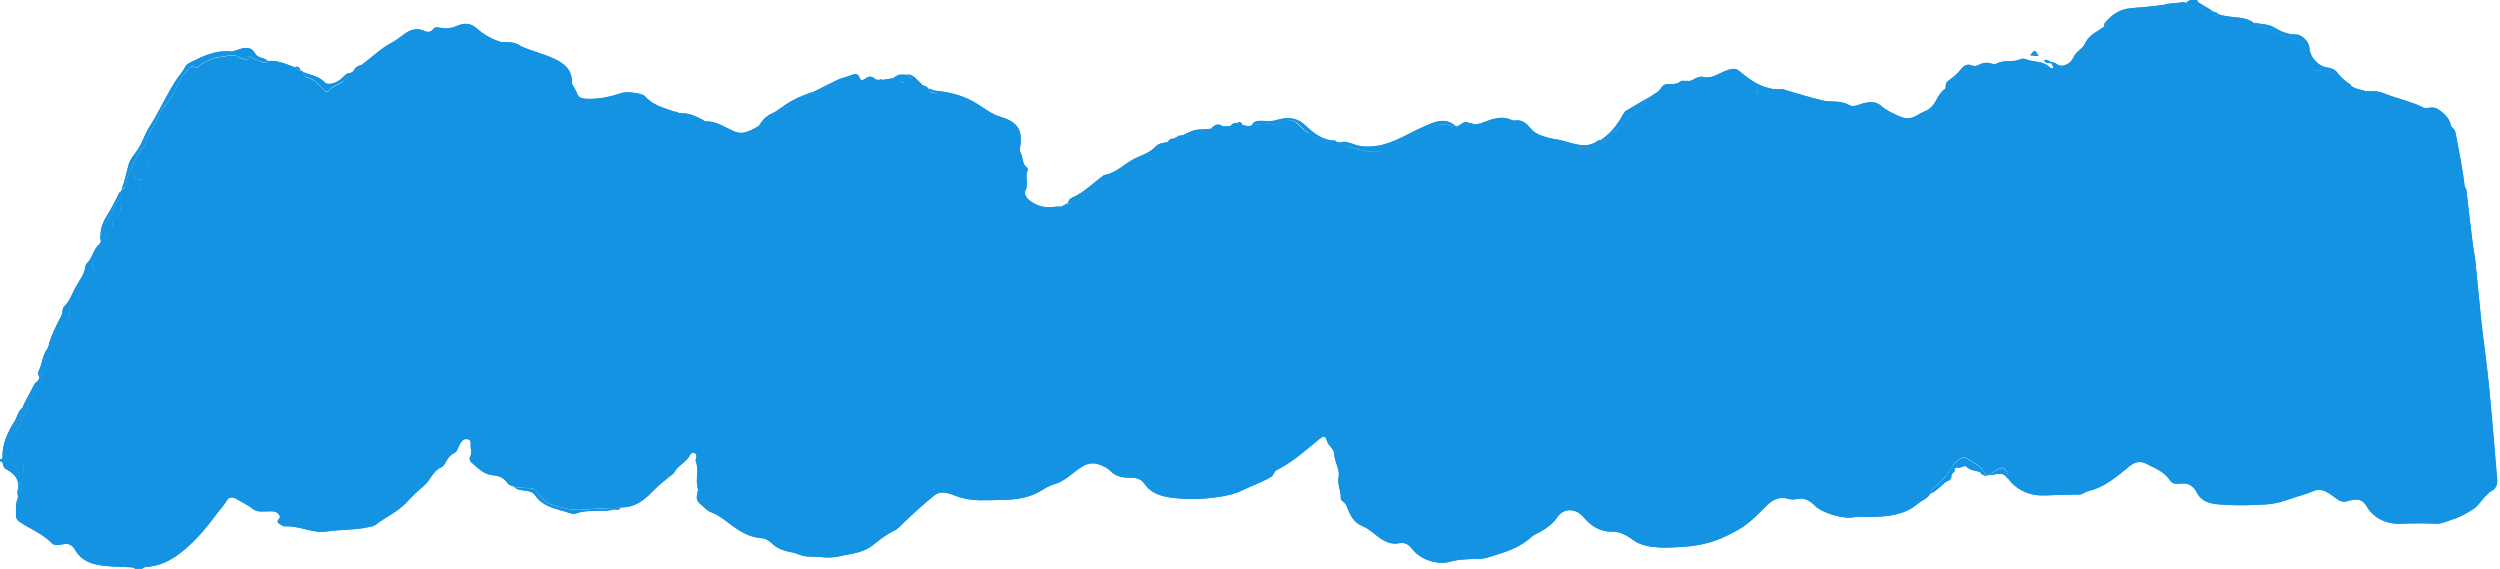 <?xml version="1.0" encoding="UTF-8" standalone="no"?><svg xmlns="http://www.w3.org/2000/svg" xmlns:xlink="http://www.w3.org/1999/xlink" fill="#000000" height="472.2" preserveAspectRatio="xMidYMid meet" version="1" viewBox="0.0 -0.1 2075.7 472.2" width="2075.7" zoomAndPan="magnify"><g><g fill="#1493e3" id="change1_2"><path d="M291.1,60.5c0.8-0.5,1.6-1,2.4-1.5c2.7-1.1,5-2.7,6.7-5.2c8.3-5.9,15.4-13.4,24.6-18.2 c3.9-2,7.4-4.9,11-7.5c5-3.6,10.2-5.3,16.3-2.6c2.8,1.3,5.5,1.4,7.6-1.4c1.4-1.9,3.4-1.6,5.5-1.2c4.8,0.9,9.3,0.6,14-1.4 c5.7-2.5,11.1-3,16.9,2.2c5.9,5.3,13.2,9.2,21.1,11.5c-4.4,0.9-7.8,4.9-12.7,3.8c-0.5-0.1-1.1-0.2-1.4-0.5 c-5.8-5.5-13.3-7.3-20.6-9.7c-3.8-1.3-6.7-1.5-11-0.4c-5.7,1.5-12,3.7-18.3,2.2c-3.2-0.7-6.3-0.7-9.1,1.3 c-0.4,0.3-0.9,0.7-1.3,0.7c-7.1-0.5-10.8,4.4-15.2,8.8c-2,2-6.5,0.8-8.5,4c-3.1,4.9-8.9,7.5-11.4,12.8c-1.2,2.6-3.1,3.4-5.7,2.6 c-2.2-0.7-3.2,0.5-5,1.8c-7.6,5.7-14.2,12.7-22.6,17.2c-6.9,3.7-12.4-0.1-18-3c-4.9-2.5-8.4-5.8-8.7-12.1 c-0.2-4.3-3.1-4.8-6.5-1.8c-1.8,1.5-3.8,1.5-5.7,1c-6.6-1.6-13.3-0.2-19.9-1.2c-1.5-0.2-2.5,0.2-3.2,1.6c-1.9,4.1-5.3,3.9-7.4,1 c-4.4-6.3-10.8-7.8-17.4-9.3c-0.6-0.1-1.7-0.5-1.9-0.2c-4.5,6-13.5,1.7-18.1,8.5c-3.8,5.8-8.6,10.8-10.7,17.7 c-1.1,3.7-4.7,5.9-6.8,9.1c-3.3,5-5,10.7-7.8,15.9c-5.2,9.5-12.7,17.1-19.1,25.6c-0.7,0.9-2.1,1.8-1.4,3c3.7,6.1-1.9,6.1-5,7.7 c-0.9,0.4-1.9,0.5-2.9,0.9c-1.3,0.4-2.6,1.1-2.4,2.7c0.1,1.8,1.4,1.9,2.9,1.9c3.3-0.1,2.9,1.2,2.4,4.1c-1.4,6.8-4.3,11.3-11.7,13 c-3.4,0.8-6.2,4.1-4.9,8.5c0.8,2.6-1.2,3-2.4,4.2c-2.2,2.3-6.1,3.7-4.3,8.4c0.7,1.9-1.4,2.8-2.8,3.6c-2.7,1.5-3.6,3.8-3,6.7 c0.2,1.2,0.9,2.8,0,3.3c-5.8,3.3-5.8,9.9-9,14.7c-1.1,1.6-2.7,3.5-1.9,4.9c2.1,4-0.1,5.8-2.8,7.7c-1.7,1.2-1.9,3.1-2.4,4.8 c-0.5,1.7-0.6,3.7-2.2,4.9c-3.1,2.4-4.7,5.3-4.4,9.4c0.2,2.6-1.7,4.3-4,5.3c-3.1,1.4-4,4-3.4,7c0.7,2.9-0.4,4.6-2.6,6.4 c-2.6,2.1-4.8,4.6-5.1,8.2c-0.2,1.9-2.1,3.3-2.4,4.8c-1,7.3-5.9,13.2-7.5,20.2c-0.3,1.5-0.1,3.1-1.3,4.2c-3.4,2.7-4.9,5.8-4,10.4 c0.5,2.7-2,3.9-4.6,4c1.9-1.8,3.5-3.6,1.8-6.4c-0.4-0.7-0.3-2.1,0.1-2.9c3.2-6,3.1-13.2,7.3-18.7c1.3-1.7,1.2-3.7,1.8-5.6 c2.1-6.6,5.2-12.8,8.4-18.9c1-1.9,2.1-3.6,2.3-5.9c0.1-1.6,0.4-3.7,1.4-4.7c4.8-4.4,6.6-10.6,9.6-16c3-5.5,7.3-10.6,8.1-17.2 c0.1-0.8,0.4-1.7,1-2.3c4.9-4.6,5.5-12,10.7-16.4c2.4-2,0-4.8,0.8-7.1c3.8-6,4.4-13.9,10.4-18.8c0.3-0.2,0.3-0.9,0.3-1.4 c-0.1-2.9,1.4-5.2,3.1-7.1c2.3-2.6,3.2-5.4,2.8-8.7c0.4-0.6,0.7-1.2,1.1-1.8c4.6-2,3.2-6.8,4.8-10.2c4.2-9,7.3-18.7,14.1-26.3 c0.5-0.6,0.9-1.4,1.1-2.2c1.7-9.9,10-16.8,12.3-26.5c0.1-0.3,0.4-0.6,0.6-0.8c7.4-7.7,11.9-17.3,16.5-26.8 c1.8-3.8,5.4-5.8,7.9-8.9c1.5-1.9,3,0.2,4.5,0.4c1.1,0.1,1.9-0.5,2.5-1.3c2.1-2.6,5.3-3.2,8-4.8c4.8-2.8,10.1-2.4,15.1-3.6 c3.4-0.8,6.4-1,9.6,0.9c1.8,1.1,4,1.6,6.1,2.2c0.7,0.2,2,0.8,2-0.3c-0.1-5,2.2-1.5,3.5-1c2.9,1.1,5.8,2.4,8.7,3.7 c1.7,0.7,2.9,0,3.7-1.5c8.3-0.9,15.6,2.5,23,5.4c0.8,1.9,2.5,2.5,4.4,2.5c1.3,0.2,2,1.1,2.7,2c0.1,1.8,1,3.5,2.6,3.9 c6.4,1.5,10.1,6.5,14.4,10.8c1.1,1.1,2.6,2,3.8,0.4c2.9-4,7.8-4.8,11.5-7.5C287.1,65.5,289.8,63.7,291.1,60.5z M196.4,52.3 c-0.9,0-1.7,0.3-1.6,1.3c0.1,0.9,1,1.2,1.9,1.3c0.9,0.1,1.7-0.2,1.6-1.3C198.1,52.7,197.2,52.4,196.4,52.3z" fill="inherit"/><path d="M998.1,107.4c2.5-0.2,4.9-0.4,7.4-0.6c5.3-0.2,11,2.4,15.7-2.1c1.7-1.4,3.2-3.4,5.9-2.6 c1.3,1.4,2.8,2,4.6,1.7c2.4,0.2,4.8,1.5,7.2,0.3c5.9-1,11.8-1.8,17.8-1c3.2,0.4,6.2-0.6,9.2-1.8c5.7-2.2,9.3-1.2,13.2,3.3 c2,2.2,4.1,4.3,7.9,6.2c-6,0.3-8.5-3.5-11.2-6.1c-2-1.8-3.2-2.2-5.5-1c-1.6,0.8-3.5,1.4-5.3,1.3c-11.9-0.8-23.5,2.4-35.3,2.1 c-2.7,0-5.2,0.3-7.6,1.8c-1.6,1-3.7,2-5.6,1.9c-14.3-0.4-26.8,6.3-39.4,11.4c-7.5,3-16.5,4.1-22.4,10.9c-0.4,0.5-1.1,0.8-1.8,0.9 c-9.4,1.2-15.9,8.4-24.2,11.8c-5.3,2.2-10.9,5.1-15.4,8.2c-4.9,3.5-10.4,6.2-15,10c-3.6,3-7.5,3.7-11.6,4.8 c0.2-2.2,1.5-3.9,3.3-4.7c9.9-4.2,17.2-11.9,25.7-18.1c0.4-0.3,0.8-0.7,1.2-0.8c9.9-1.5,16.5-9.3,25-13.5 c6-2.9,12.9-4.9,17.8-10.3c2.3-2.6,6.3-2.7,9.7-3.6c2.2-0.2,4.6-0.1,5.4-2.9c0.8-0.4,1.6-0.9,2.4-1.3c1.2,0.3,2.1,0.1,2.7-1 c0.7-0.2,1.3-0.4,2-0.5C988.3,113.5,993.1,110.3,998.1,107.4z" fill="inherit"/><path d="M749.1,61.9c1.3,0,2.6,0.1,3.9,0.1c0.7,0.7,1.5,1.3,2.2,2c0.7,0.7,1.8,1.4,0.9,2.4c-0.9,1-1.9,0.2-2.5-0.6 c-1.3-1.6-2.7-1.6-4.4-0.9c-0.9,0.4-2.1,0.5-2.3,1.7c-0.2,1.4,1.1,1.4,2,1.6c1,0.3,2,0.7,1.7,2c-0.3,1.4-1.4,1.9-2.6,1.8 c-1.1-0.1-2.4-0.2-3.3-0.9c-7.3-5.6-15-2.7-22.6-1c-1.3,0.3-2.6,1.1-3.8,0.9c-8.2-0.9-15.7,2.4-23.4,3.9c-2.2,0.4-4.1,1.3-5.9,2.6 c-3,2.2-5.6,5.3-10.1,3.8c-0.7-0.2-1.9,0.6-2.6,1.2c-7.8,6.3-17.1,9.7-26.3,13.2c-3.1,1.2-4.4,3.9-6.7,5.3 c-6.1,3.8-11.9,8.3-18.9,10.6c-7.1,2.4-13.3,0.8-20.2-1.7c-12.4-4.5-23.9-11.4-37.1-13.9c-1.1-0.2-1.7-0.9-2.1-1.9 c6.6-0.7,12.3,2.2,17.9,5c1,0.5,2,1.7,3,1.6c9.5-0.4,16.7,5.7,25,8.8c5.8,2.1,10.7-0.6,15.6-3c1.3-0.7,2.5-1.5,3.8-2.3 c1.8-0.2,2.9-1.6,4.1-2.7c6.3-6,14-10,21.6-13.9c6.3-3.2,11.6-8.1,18.5-10.1c0.7-0.2,1.1-1.1,1.7-1.7c0.3-0.2,0.7-0.4,1-0.6 c8.5-2.6,17.8-2.9,25.4-8.2c1.7-1.2,3.3-0.5,5,0.6c3.7,2.4,7.8,2.3,11.4,0.3c2.7-1.4,5.3-1.8,8.1-1.9c1,0.1,2,0.2,3,0.2 c1,0.9,1.9,0.9,2.9,0c2.8-0.5,5.7-1,8.5-1.4C744.4,64.8,747.1,64.1,749.1,61.9z" fill="inherit"/><path d="M1478.1,74.2c2.1-0.9,3.8,0.3,5.7,0.9c9.7,2.9,19.4,5.8,29.3,8.2c7.3,1.8,15-0.4,22.1,3.8 c4.1,2.4,9-1,13.5-1.8c4.9-0.9,8.8-1.2,13.3,2.6c4.8,4.1,10.9,6.9,16.9,9.3c4.1,1.7,9,0.9,12.9-1.6c3-1.9,6.2-3.2,9.3-4.7 c-4.4,10.1-8,12-18.9,10.5c-3.4-0.5-7.1-2.1-9.2,2.8c-0.8,1.9-3.4,1-4.7-0.4c-3.7-3.9-8.1-6.8-13.3-8.5c-2.2-0.7-4.8-2.1-2.9-5.6 c1.1-2-0.3-2.2-1.9-2c-1.8,0.3-3.8,0-5.4,0.8c-10,4.7-20.1,2.7-30.2,0.6c-11.4-2.4-21.8-7.7-32.6-11.7 C1480.4,76.7,1478.9,75.7,1478.1,74.2z M1561.6,90.5c-2.1-1.3-3-4.3-6.2-4c-0.7,0.1-1,0.9-0.7,1.6c1.2,2.5,3.8,2.8,6.2,3.4 C1561,91.5,1561.2,91,1561.6,90.5z" fill="inherit"/><path d="M1968.2,76c6.3-1.4,11.7,1.9,17.2,3.7c8.7,2.9,17.7,5.1,26,9.3c3.2,1.6,6.8-0.6,10.3,0.5 c4.7,1.5,11.9,8.2,12.7,13c0.3,1.6,0.9,2.8,2.1,3.8c1.4,1.1,2,2.6,2.3,4.3c2.9,15.1,6,30.2,7.7,45.6c-2.2-1.4-4.3-3.6-4.1-5.9 c0.5-6.7-2.1-12.6-3.6-18.7c-3-11.7-4.5-24.1-14.6-32.8c-2.8-2.4-6.2-3.3-9.3-4.2c-5.3-1.5-10.2-3.5-15.2-5.8 C1989.5,83.7,1979.2,79,1968.2,76z" fill="inherit"/><path d="M1401.1,67.3c4.7,0.2,8-4.8,13.1-3.5c7.2,1.7,12.9-3,19.1-5.3c3.8-1.4,7.4-2.5,10.8,0.4 c8.6,7.2,17.5,13.6,29,15.1c-3.7,2.5-7.4,0.3-11.1,0.1c-1.4-0.1-4.1-2.4-3.3,2.3c0.6,3.1-3.1,1.8-4.3,1c-3.6-2.3-6.9-5.1-10.1-7.8 c-1.5-1.3-2.8-2.6-4.8-2c-2.8,0.8-5.2,0.2-7.7-0.9c-2.5-1-5.4-1.1-7.9-0.2c-3.9,1.3-7.7,1.8-11.6,0c-1.9-0.9-3.4,0.5-5,1.5 C1405.3,69.3,1402.9,70.3,1401.1,67.3z" fill="inherit"/><path d="M1207.8,104.6c0.7,0,1.5-0.1,2.2-0.1c-0.4,1.7-1.5,2.4-3.2,2.6c-9.9,0.9-18.5,5-27.5,9 c-8,3.5-16.2,7.2-24.2,10.6c-13.7,5.8-24.7-0.6-36.6-4.2c-0.5-0.2-0.9-0.9-1.4-1.4c0,0,0,0,0,0c7.1,2,14.1,4.5,21.7,4.8 c4.3,0.2,8.2,0.1,11.8-2.6c3.3-2.5,6.9-4.6,11.1-5.3c1.3-0.2,2.8-0.5,3.7-1.3c5.1-4.2,11.3-6,17.5-7.9c3.4-1,5.2-4.7,9.4-5.1 c4-0.3,7.9-0.8,11.7,0.8C1205.2,105.1,1206.5,105.3,1207.8,104.6z" fill="inherit"/><path d="M14.5,407.9c4.1-10.3,2.5-16.4-5.7-23.9c-3.1-2.8-4.5-6.2-3.4-11.1c2.6-11.5,7.8-21.7,13.1-32 c0.4-0.8,0.4-1.9,0.6-2.9c0-0.3-0.1-0.7,0-1c3.3-6.4,6.7-12.8,10-19.1c0.1,5.1,1,10.5-4.6,13.7c-0.2,0.1-0.5,0.6-0.5,0.8 c0.5,7.6-6.5,12.5-7.1,19.8c-0.1,0.8-0.4,1.8-1,2.2c-5.9,4.6-4.4,11.9-6.2,17.9c-0.8,2.8,0.5,6.2,4.5,7.3c4.4,1.3,5.6,4.4,5.3,9.2 c-0.4,8.4-1.5,16.4-4.6,24.2C14.8,411.4,14.6,409.7,14.5,407.9z" fill="inherit"/><path d="M1329,116.2c8.3-5.4,14.1-13,18.7-21.6c0.6-1.1,1.2-2,2.2-2.6c5.7-3.4,11.4-6.7,17-10.1 c-1.4,4.1-4.4,7-7.7,9.4c-6.9,5.2-13.1,11-18.6,17.7c-4.1,5-8.9,9.3-14.1,13.2c-6.8,5-13.7,4.6-20.5-1 C1315.1,125.3,1323,124.3,1329,116.2z" fill="inherit"/><path d="M1936,60.2c-5.2-0.2-10.2,1.6-15.4,1c-1.6-0.2-4.3,0.2-4.1-1.7c0.4-5.1-3.8-8.3-4.3-12.9 c-0.6-4.7-3.2-8.3-7.2-10.3c-10.1-5-20.5-9.4-30.6-14c2.7-1,9.4,0.3,13.1,3.1c4,3,8.2,4.8,13.1,5.7c8.1,1.4,12.7,5.9,14.2,13.9 c0.8,4.3,4.7,7,5,11.7c0.2,2.2,3.6,2,6.1,1.9C1929.4,58.4,1933.2,56.4,1936,60.2L1936,60.2z" fill="inherit"/><path d="M509,423.1c-3.6,0.7-7.3,1.1-11,0.8c-0.7-0.6-1.4-0.5-2,0.2c-5.7,0.1-11.5-0.1-17,1.9 c-3.5,1.3-6.6-0.4-9.6-1.3c-9.3-2.7-19.1-4.6-25.1-13.5c-2.2-3.3-6-3.7-9.6-4.1c-2.8-0.3-5.6-0.6-7.7-2.8c4.6,0.8,9.3,0.9,14,1.2 c3.3,0.2,5.3,3,6.8,5.4c5.2,8.3,13.9,9.4,22.2,11.4c11,2.6,22.1-0.5,33.2,0C505.2,422.2,507.3,421.8,509,423.1z" fill="inherit"/><path d="M1616.9,399.2c-5,3-8.4,8.1-13.8,10.4c0.4-4.7,4.9-6.1,7.5-8.8c3.6-3.7,7-7.3,9.3-12 c1.5-3.2,4.2-5.5,7.2-7.5c1.9-1.2,4-1.6,6.1-0.3c5.1,3.2,10.9,5.6,14.1,11.2c0.6,1.1,1.8,1.9,2.7,2.8c-2.3-0.3-4.7-0.6-5.9-3 c-2.1-2.4-4.9-3.9-7.5-5.6c-6.5-4.1-6.9-4.2-12.6,1.5c-0.4,0.4-0.8,0.8-1.2,1.2c-1.3,0.9-1.7,2.3-1.8,3.8 c-0.2,0.4-0.5,0.8-0.7,1.2C1618.4,395.3,1617.9,397.4,1616.9,399.2z" fill="inherit"/><path d="M431.1,37.6c9.4,4.6,19.6,6.7,29.2,11.2c9.6,4.5,15.3,10.4,14.5,21.3c-1.7,0.6-2.3-0.5-2.1-1.7 c1.7-7.9-3.7-11.2-9.2-13.9c-9.3-4.6-18.5-9.6-28.3-13.1C433.4,40.7,431.3,40.2,431.1,37.6z" fill="inherit"/><path d="M1746.8,20.2c5.6-7.6,12.7-12.6,22.4-13.5c10-1,20-1.4,29.9-3.3c-4.7,3.3-10.4,5.1-15.7,4.4 c-7-0.9-12.9,2-19.2,3.5c-4.1,1-7.1,5.1-11.8,5.8c-1.4,0.2-3,1.8-2.9,4.1c0.2,2.2-1.4,1.1-2.4,0.9c0.1-0.3,0.1-0.7,0.2-1 C1747.1,20.8,1746.9,20.5,1746.8,20.2z" fill="inherit"/><path d="M1666.8,397.3c-3.8-6.6-9.6-3.2-14.8-3c0.7-1.5,10-6.5,11.1-5.6C1665.7,390.8,1668,393.4,1666.8,397.3z" fill="inherit"/><path d="M1828.9,8.8c-4.2-0.3-7.3-0.6-10.5-0.8c-0.8-0.1-1.7-0.4-1.7-1.4c-0.1-1,0.8-1.4,1.6-1.6 C1822.3,3.7,1825.3,5.3,1828.9,8.8z" fill="inherit"/><path d="M1839,13.1c-0.2,2.7-1.6,3.6-3.9,2.2c-1.9-1.1-3.6-2.6-6.1-4.5c3.1-0.6,5.5-1.1,7.8-1.6c0,0,0.4,0,0.4,0 C1835.7,11.7,1836.4,12.9,1839,13.1L1839,13.1z" fill="inherit"/><path d="M1089,112.1c4.8,2.9,9.5,6.1,15.4,6.5C1098.5,118.5,1092.1,119.2,1089,112.1L1089,112.1z" fill="inherit"/><path d="M1951.1,70.2c3.7,4,9.2,3.8,13.8,5.7C1959.5,77.6,1952.4,74.7,1951.1,70.2z" fill="inherit"/><path d="M771.1,76.1c2.3,0.6,4.6,1.2,6.8,1.8C775,79.2,772.6,79,771.1,76.1C771,76.2,771.1,76.1,771.1,76.1z" fill="inherit"/><path d="M558.1,92.3c2.1,0.1,4.2,0.5,6.1,1.7C561.5,95.8,559.5,95.1,558.1,92.3z" fill="inherit"/><path d="M1211.5,104.1c2.6-2,5.1-3.9,8.6-2C1217.6,104.3,1214.3,103.4,1211.5,104.1z" fill="inherit"/><path d="M1393,69.1c1.7-1.5,3.5-2.7,6-1.9C1397.6,69.7,1395.5,69.9,1393,69.1z" fill="inherit"/><path d="M1109.3,117.9c1.2,0.1,2.5,0.1,3.7,0.2c-0.4,1.4-1.3,2.1-2.8,1.8C1109.2,119.7,1108.7,119,1109.3,117.9z" fill="inherit"/><path d="M1936.1,60.1c1.8,0.3,2.7,1.3,3,3l0,0C1937,63.2,1936,62.1,1936.1,60.1C1936,60.2,1936.1,60.1,1936.1,60.1 z" fill="inherit"/><path d="M515.2,421.3c-0.7,2.1-2.5,1.9-4.1,1.7C511.8,420.9,513.5,421.2,515.2,421.3z" fill="inherit"/><path d="M884,170.1c0.8-0.7,1.7-1.3,2.8-1.3c0.1,1.1-0.1,2.3-1.3,2.6C884.6,171.7,884.3,170.9,884,170.1z" fill="inherit"/><path d="M1869.9,18.4c0.7,0.2,1.3,0.4,2,0.7c-0.1,0.8-0.2,1.8-1.2,1.6C1869.4,20.4,1869.6,19.4,1869.9,18.4z" fill="inherit"/><path d="M770.2,73.1c0.3,0.3,0.6,0.5,1,0.8c0,0.8,0,1.5-0.1,2.3c0,0-0.1,0.1-0.1,0.1c-1.7-0.3-2.7-1.3-3-3 c0,0,0,0,0,0C768.8,73.1,769.5,73.1,770.2,73.1z" fill="inherit"/><path d="M765.3,70.8c1.1-0.3,1.9,0.2,2.7,0.7c0,0.5,0.1,1.1,0.1,1.6c0,0,0,0,0,0C766.5,73.1,765.2,72.7,765.3,70.8 z" fill="inherit"/><path d="M1839,10.1c1.2-0.1,1.9,0.6,2.5,1.5c-0.8,0.5-1.7,1-2.5,1.5c0,0,0,0,0,0C1839.1,12.1,1839,11.1,1839,10.1z" fill="inherit"/><path d="M1813,2c0.7,0,1.4,0.1,2,0.1c-0.1,0.8,0,2-0.8,2C1812.8,4.3,1813.3,2.8,1813,2z" fill="inherit"/><path d="M1226,103c1-0.2,2-0.4,3-0.6C1228.3,104.2,1227.3,104.2,1226,103z" fill="inherit"/><path d="M869.1,175c-0.3-0.1-0.5-0.2-0.7-0.4c0.2-0.1,0.4-0.4,0.6-0.4c0.2,0,0.5,0.2,0.7,0.3 C869.5,174.7,869.3,174.9,869.1,175z" fill="inherit"/><path d="M880.2,171.8c0.6-0.2,1.3-0.5,1.9-0.7C881.8,172.2,881.5,173.5,880.2,171.8z" fill="inherit"/><path d="M765.2,70.1c0.3,0.2,0.3,0.5,0.2,0.8c-0.4,0-0.8-0.1-1.2-0.1C764.6,70.5,764.9,70.3,765.2,70.1z" fill="inherit"/><path d="M1222.9,103c0.7,0,1.5,0.1,2.2,0.1C1224.3,103.9,1223.6,103.8,1222.9,103z" fill="inherit"/><path d="M517.1,421.3c-0.7,0-1.4,0-2.1,0C515.7,420.4,516.4,420.5,517.1,421.3z" fill="inherit"/><path d="M1367,82.1c0.7-0.4,1.4-0.8,2.1-1.2C1368.3,81.3,1367.6,81.7,1367,82.1z" fill="inherit"/><path d="M1089.1 112.1L1088.8 111.9 1089 112.1z" fill="inherit"/><path d="M1939.1 63.1L1939.3 63.4 1939 63.1z" fill="inherit"/><path d="M1117 121.1L1116.8 120.9 1117.1 121.1z" fill="inherit"/></g><g fill="#1493e3" id="change2_1"><path d="M118,472.1c-2,0-4,0-6,0c-0.8-1.1-2-1.1-3.1-1.2c-7.1-0.4-14.2-0.4-21.2-1.1c-10.3-1-19.8-3.5-25.5-13.5 c-2-3.6-5.3-5.7-10.1-4.5c-2.9,0.7-7,1.3-9-0.8c-7.7-8-17.9-11.8-26.8-17.8c-1.8-1.2-2.9-2.5-3-4.8c0-5.1-0.7-10.3,1.6-15.2 c3.1-7.8,4.1-15.9,4.6-24.2c0.3-4.8-0.9-7.9-5.3-9.2c-3.9-1.2-5.3-4.6-4.5-7.3c1.7-6,0.2-13.3,6.2-17.9c0.6-0.4,0.9-1.4,1-2.2 c0.6-7.2,7.6-12.2,7.1-19.8c0-0.3,0.2-0.7,0.5-0.8c5.6-3.2,4.7-8.6,4.6-13.7c0.4-0.3,0.7-0.6,1.1-0.9c2.6-0.1,5.2-1.3,4.6-4 c-0.9-4.6,0.7-7.7,4-10.4c1.3-1,1-2.7,1.3-4.2c1.6-7.1,6.4-12.9,7.5-20.2c0.2-1.5,2.2-2.9,2.4-4.8c0.3-3.6,2.5-6.2,5.1-8.2 c2.2-1.8,3.2-3.4,2.6-6.4c-0.7-3,0.2-5.6,3.4-7c2.2-1,4.2-2.7,4-5.3c-0.4-4.1,1.3-7,4.4-9.4c1.6-1.2,1.7-3.2,2.2-4.9 c0.5-1.7,0.7-3.6,2.4-4.8c2.7-1.9,4.9-3.7,2.8-7.7c-0.7-1.4,0.9-3.3,1.9-4.9c3.2-4.7,3.2-11.4,9-14.7c0.9-0.5,0.2-2.2,0-3.3 c-0.6-2.9,0.3-5.2,3-6.7c1.4-0.8,3.6-1.7,2.8-3.6c-1.8-4.7,2.1-6,4.3-8.4c1.2-1.2,3.2-1.6,2.4-4.2c-1.4-4.4,1.4-7.7,4.9-8.5 c7.4-1.7,10.3-6.1,11.7-13c0.6-2.8,0.9-4.2-2.4-4.1c-1.5,0.1-2.8-0.1-2.9-1.9c-0.1-1.7,1.1-2.3,2.4-2.7c0.9-0.3,2-0.4,2.9-0.9 c3.1-1.6,8.7-1.5,5-7.7c-0.7-1.1,0.7-2,1.4-3c6.3-8.5,13.9-16.1,19.1-25.6c2.8-5.2,4.5-10.9,7.8-15.9c2.1-3.2,5.7-5.4,6.8-9.1 c2.1-6.9,6.9-11.9,10.7-17.7c4.6-6.8,13.6-2.5,18.1-8.5c0.2-0.2,1.2,0.1,1.9,0.2c6.7,1.5,13.1,3,17.4,9.3c2,2.9,5.4,3.2,7.4-1 c0.7-1.5,1.7-1.9,3.2-1.6c6.6,1.1,13.3-0.4,19.9,1.2c1.8,0.5,3.9,0.5,5.7-1c3.4-3,6.3-2.4,6.5,1.8c0.3,6.3,3.7,9.7,8.7,12.1 c5.6,2.8,11.2,6.6,18,3c8.5-4.6,15.1-11.5,22.6-17.2c1.7-1.3,2.7-2.5,5-1.8c2.6,0.8,4.5,0,5.7-2.6c2.6-5.3,8.3-7.9,11.4-12.8 c2-3.2,6.4-1.9,8.5-4c4.4-4.4,8.1-9.3,15.2-8.8c0.4,0,0.9-0.4,1.3-0.7c2.8-1.9,5.9-2,9.1-1.3c6.3,1.4,12.6-0.8,18.3-2.2 c4.3-1.1,7.2-0.8,11,0.4c7.3,2.4,14.8,4.2,20.6,9.7c0.3,0.3,0.9,0.4,1.4,0.5c4.9,1,8.4-2.9,12.7-3.8c4.8,0.1,9.7-0.3,14.1,2.6 c0.2,2.6,2.2,3,4.1,3.7c9.8,3.5,19,8.5,28.3,13.1c5.5,2.7,10.9,6.1,9.2,13.9c-0.3,1.2,0.3,2.4,2.1,1.7c1.3,2.5,3,4.8,3.9,7.4 c1,3,3.2,4.3,6,4.5c10.8,0.9,21.3-1.4,31.4-4.8c3.5-1.2,16.7,0.1,19,2.8c6.1,7,14.6,9.4,22.9,12.2c1.4,2.8,3.4,3.5,6.1,1.7 l0.4-0.1c0,0,0.4,0.2,0.4,0.2c0.4,1,1,1.7,2.1,1.9c13.1,2.6,24.7,9.4,37.1,13.9c6.8,2.5,13.1,4.1,20.2,1.7 c7-2.4,12.8-6.8,18.9-10.6c2.3-1.4,3.6-4.1,6.7-5.3c9.2-3.5,18.4-6.9,26.3-13.2c0.7-0.6,1.9-1.4,2.6-1.2c4.5,1.5,7.1-1.6,10.1-3.8 c1.8-1.3,3.7-2.2,5.9-2.6c7.8-1.5,15.2-4.8,23.4-3.9c1.2,0.1,2.5-0.6,3.8-0.9c7.6-1.8,15.2-4.6,22.6,1c0.8,0.6,2.2,0.8,3.3,0.9 c1.2,0.1,2.4-0.4,2.6-1.8c0.3-1.3-0.7-1.7-1.7-2c-0.9-0.2-2.2-0.2-2-1.6c0.2-1.1,1.4-1.3,2.3-1.7c1.7-0.7,3.2-0.7,4.4,0.9 c0.6,0.8,1.7,1.6,2.5,0.6c0.9-1-0.2-1.8-0.9-2.4c-0.7-0.7-1.5-1.3-2.2-2c5.8,0,8.2,5.3,12.3,8.1c-0.3,0.2-0.6,0.4-1,0.6 c0.4,0,0.8,0.1,1.2,0.1l-0.2,0c0,1.9,1.2,2.3,2.8,2.3c0.2,1.7,1.2,2.7,3,3c1.6,2.9,4,3.1,6.9,1.7c-2.3-0.6-4.6-1.2-6.8-1.8 c0-0.8,0-1.5,0.1-2.3c1.8,0.9,3.6,1.7,5.6,1.9c12.7,1.2,24.7,4.5,35.6,11.7c5.9,3.9,11.6,8.1,18.5,10.1 c13.9,4.1,18.2,11.3,15.6,25.6c-0.2,1.1-0.3,2.6,0.2,3.4c2.6,4,1.2,9.7,5.6,13c0.5,0.4,0.9,1.7,0.6,2.3c-2.6,5.2,1,11-1.8,16.4 c-1.5,2.8,0.6,6.3,3.2,8.4c5.9,4.6,12.6,6.5,20,5.5c2-0.3,4-0.2,5.9-0.3c1.3,1.7,1.6,0.4,1.9-0.7c0.7-0.3,1.3-0.6,2-1 c0.2,0.8,0.5,1.6,1.5,1.3c1.2-0.4,1.4-1.5,1.3-2.6c0,0,0,0.1,0,0.1c4.1-1,8-1.8,11.6-4.8c4.6-3.8,10.1-6.5,15-10 c4.5-3.2,10.1-6.1,15.4-8.2c8.4-3.5,14.9-10.6,24.2-11.8c0.6-0.1,1.4-0.4,1.8-0.9c5.9-6.8,14.9-7.9,22.4-10.9 c12.5-5.1,25-11.8,39.4-11.4c1.9,0.1,4-0.9,5.6-1.9c2.4-1.5,4.9-1.9,7.6-1.8c11.8,0.2,23.4-2.9,35.3-2.1c1.7,0.1,3.7-0.5,5.3-1.3 c2.3-1.2,3.5-0.8,5.5,1c2.8,2.6,5.2,6.4,11.2,6.1c-3.8-1.9-5.9-4-7.9-6.2c-3.9-4.5-7.5-5.5-13.2-3.3c-3,1.2-6,2.2-9.2,1.8 c-6-0.7-11.9,0.1-17.8,1c1.4-3,4-3.5,7-3.6c4.4,0,8.9,0.8,13.3-0.6c8.7-2.7,16.7-2.5,23.9,4.3c6.9,6.4,14.2,12.5,24.5,12.7 c0.6,0,1.1,0.7,1.6,1c-0.7,1.1-0.1,1.8,1,2c1.5,0.3,2.4-0.4,2.8-1.8c3.8-0.7,7.2,0.7,10.6,1.9c6.7,2.5,14,2.2,20.4,1.1 c13.7-2.5,25.6-10.6,38.3-16.1c8.3-3.6,16.9-7.7,25.4-0.4c-1.3,0.7-2.6,0.5-3.8,0c-3.8-1.7-7.6-1.1-11.7-0.8c-4.2,0.3-6,4-9.4,5.1 c-6.2,1.9-12.3,3.6-17.5,7.9c-1,0.8-2.4,1.1-3.7,1.3c-4.2,0.7-7.8,2.8-11.1,5.3c-3.6,2.7-7.5,2.8-11.8,2.6 c-7.6-0.4-14.6-2.8-21.7-4.8c0,0-0.2-0.2-0.2-0.2s0.2,0.2,0.2,0.2c0.5,0.5,0.8,1.2,1.4,1.4c11.9,3.6,22.9,10,36.6,4.2 c8.1-3.4,16.2-7.1,24.2-10.6c9-3.9,17.6-8.1,27.5-9c1.7-0.1,2.8-0.8,3.2-2.6c0.5-0.1,1-0.3,1.5-0.4c2.9-0.7,6.1,0.2,8.6-2 c0.9,0.3,1.9,0.6,2.8,0.9c0.7,0.8,1.4,0.9,2.2,0.1l0.4-0.1l0.4,0.1c1.3,1.2,2.3,1.2,3-0.6c8.6-3,17-7.2,26.3-2.5 c0.4,0.2,1,0.2,1.5,0.2c5.9-1.1,10,1.9,13.3,6.1c3.6,4.6,8.8,6.3,14,7.9c4.1,1.2,8.4,1.6,12.6,2.6c9.9,2.4,19.9,7.4,29.9,0 c0.6-0.4,1.6-0.4,2.4-0.5c-6.1,8.1-13.9,9.1-23,5c6.8,5.6,13.8,6,20.5,1c5.2-3.8,10-8.2,14.1-13.2c5.5-6.6,11.7-12.5,18.6-17.7 c3.3-2.5,6.3-5.3,7.7-9.4c0,0,0,0.1,0,0.1c0.7-0.4,1.4-0.8,2.1-1.2c3.3-2.4,7.7-4.2,9.6-7.4c2.1-3.5,5-3.9,7.7-3.7 c2.4,0.2,4.5,0,6.6-0.7c2.4,0.8,4.6,0.6,6-1.9c0.7,0,1.4,0,2.1,0c1.8,3,4.2,2.1,6.4,0.7c1.6-1,3.1-2.4,5-1.5 c3.9,1.8,7.6,1.3,11.6,0c2.5-0.8,5.3-0.8,7.9,0.2c2.5,1,5,1.7,7.7,0.9c2-0.6,3.3,0.8,4.8,2c3.2,2.8,6.6,5.5,10.1,7.8 c1.2,0.8,4.8,2.1,4.3-1c-0.8-4.7,1.9-2.3,3.3-2.3c3.7,0.2,7.4,2.3,11.1-0.1c1.6,0.1,3.3,0.1,4.9,0.2c0.9,1.5,2.3,2.5,3.8,3.1 c10.8,4,21.2,9.4,32.6,11.7c10.1,2.1,20.2,4.1,30.2-0.6c1.6-0.7,3.6-0.5,5.4-0.8c1.6-0.2,3-0.1,1.9,2c-1.9,3.4,0.7,4.9,2.9,5.6 c5.2,1.7,9.5,4.5,13.3,8.5c1.4,1.4,3.9,2.3,4.7,0.4c2.1-4.9,5.8-3.3,9.2-2.8c10.9,1.5,14.5-0.4,18.9-10.5 c6.4-4,7.1-12.6,13.5-16.7c0.5-0.3,0.7-1.5,0.7-2.3c-0.2-2.8,1.5-4.3,3.5-5.6c3.7-2.5,6.9-5.6,9.7-9.2c1.9-2.4,4.9-3.8,7.3-2.8 c2.7,1.2,4.8,1,7-0.2c3.4-1.8,6.8-2.2,10.5-1c1.3,0.5,3.2,0.5,4.4-0.1c6.2-3.4,13.5-0.6,19.8-3.6c1.2-0.6,3.1-0.4,4.4,0.1 c6.2,2.7,13.8,1.1,19.2,6.2c0.8,0.7,2.1,1.9,3.7,0.8c-0.6-1.3-1.2-2.7-1.9-4c0.2-0.2,0.4-0.5,0.6-0.7c1.1,0.4,2.4,0.5,3.2,1.2 c3.8,3,7.2,2.1,10.9-0.4c2.1-1.4,3.1-3.3,4.1-5.4c2.1-4.4,7.3-6.4,9.2-10.7c3.3-7.5,10.4-10,16.2-14.3c1,0.2,2.6,1.3,2.4-0.9 c-0.2-2.4,1.4-3.9,2.9-4.1c4.7-0.7,7.6-4.8,11.8-5.8c6.2-1.6,12.2-4.5,19.2-3.5c5.3,0.7,11-1.1,15.7-4.4c4.7-0.5,9.4-0.9,14-1.4 c0.2,0.8-0.2,2.3,1.2,2.2c0.8-0.1,0.7-1.3,0.8-2c1-0.7,2-1.3,3-2c2,0,4,0,6,0c0.1,1.7,1.5,2.3,2.8,3.1c3.4,1.9,6.7,4.1,10,6.1 c-2.3,0.5-4.6,0.9-7.8,1.6c2.5,1.9,4.2,3.4,6.1,4.5c2.3,1.3,3.7,0.5,3.9-2.2c0.8-0.5,1.7-1,2.5-1.5c1.5,0.8,3.1,1.1,4.7,1.4 c7.9,1.9,16.5,0.5,23.8,5.3c-0.3,1-0.5,2,0.8,2.2c1.1,0.2,1.1-0.8,1.2-1.6c5,1.4,10.5,0.8,15.3,3.6c5.7,3.3,11.6,6.2,18.5,6.1 c5-0.1,11,6,11.3,11.1c0.4,7.9,7.6,15.6,15.2,16.4c3.3,0.4,6.1,1.7,8.1,4.4c3,3.9,6.5,7,10.7,9.6c1.3,4.4,8.4,7.4,13.8,5.7 c1.1-0.4,2.2-0.4,3.3,0c11,3.1,21.3,7.7,31.5,12.6c5,2.4,9.9,4.3,15.2,5.8c3.1,0.9,6.5,1.8,9.3,4.2c10.2,8.6,11.6,21.1,14.6,32.8 c1.6,6.1,4.2,12.1,3.6,18.7c-0.2,2.3,1.9,4.5,4.1,5.9c0.3,0.6,0.8,1.1,0.9,1.7c1.8,15.2,3.5,30.3,5.4,45.5 c0.6,4.6,1.6,9.2,2.1,13.8c1.8,17.2,3.3,34.4,5.1,51.5c1.8,16,4.2,32,5.8,48c2.5,24.8,4.6,49.7,6.6,74.6c0.5,6.6,2.9,14-5.8,17.6 c-0.5,0.2-0.7,1.1-1.2,1.5c-4.5,3.5-7.1,9-11.6,12.2c-6.2,4.3-13,7.7-20.4,9.9c-3.6,1.1-6.8,2.9-10.9,2.7 c-9.6-0.4-19.3-0.4-28.9,0c-11.9,0.6-22.9-4.2-28.9-14.4c-2.7-4.5-6-6.3-11-5.5c-2,0.3-3.9,0.8-5.8,1.3c-3.1,0.8-5.4-0.1-8.2-2.1 c-5.6-4.1-11.7-9.7-19.2-6.4c-6.1,2.6-12.5,4.1-18.7,6.3c-6.3,2.3-13.1,4.2-19.7,4.7c-12.1,0.8-24.4,1.1-36.5,0.3 c-8.2-0.5-17.4-1.1-22-10.2c-3-5.9-7.5-8.1-13.9-7.3c-3.1,0.4-6.4,0.2-8.2-2.5c-4.6-7.3-12.3-10.1-19.4-13.8 c-5.1-2.7-9.7-2-14.3,1.8c-10.5,8.6-20.7,17.6-34.5,20.8c-2.5,0.6-4.4,2.7-7.3,2.8c-9.2,0.3-18.3,0.2-27.5,0.7 c-12.8,0.6-24-3.6-31.9-14.5c1.2-3.9-1.1-6.5-3.7-8.6c-1.1-0.9-10.4,4.1-11.1,5.6c-0.6,0.6-1.3,0.9-2.1,0.7 c-0.9-0.9-2.1-1.7-2.7-2.8c-3.2-5.7-9-8-14.1-11.2c-2.1-1.3-4.2-0.9-6.1,0.3c-2.9,1.9-5.6,4.3-7.2,7.5c-2.3,4.7-5.7,8.3-9.3,12 c-2.6,2.7-7.1,4.2-7.5,8.8c-2.2,4.7-7.3,6.1-10.9,9.2c-10.8,9.2-24.2,10.4-37.4,10.9c-5.4,0.2-10.8-0.6-16.2,0.3 c-8.4,1.5-25.7-3.6-31.7-9.6c-4.2-4.2-8.7-7-15-5.6c-2.5,0.6-5.4,0.4-7.9-0.3c-7.9-2.2-13.4,1.8-18.3,6.8 c-5.8,5.9-11.5,11.8-18.5,16.5c-4.4,2.9-8.9,5.3-13.7,7.6c-12,5.9-24.5,8.5-37.6,9.2c-5.6,0.3-11.2,0.7-16.8,0.5 c-8.5-0.4-16.8-1.4-24-6.8c-4.8-3.7-10.5-6.5-16.5-6.4c-10.3,0.2-17.7-4.7-23.8-12c-6.2-7.4-16.3-8-21.6-0.3 c-3.8,5.5-8.6,9.1-14.1,12.3c-2.6,1.5-5.6,2.4-7.7,4.4c-7.9,7.4-17.5,11.3-27.5,14.3c-4.9,1.4-9.5,3.6-15,3.8 c-8.4,0.3-17,0.2-25.1,2.5c-10,2.8-24.2-1.7-30.7-9.9c-2.9-3.7-6-6.7-11.7-5.5c-5.7,1.2-11-1-15.9-4.4c-4.7-3.3-8.8-7.6-14.3-9.8 c-6.4-2.6-9.8-8-12.1-14.1c-0.8-2.1-1.4-4-3.1-5.5c-1.1-1-2.9-1.9-2.8-3.4c0.3-5.9-2.9-11.8-1.9-17.1c1.5-7.3-3.3-12.7-3.4-19.1 c0-4.9-4.8-7.2-6.1-11.3c-1.4-4.6-2.5-4.9-6.4-1.8c-10.5,8.5-20.5,17.7-32.5,24.2c-1.9,1-4.5,2.1-5,3.7c-1.2,3.4-3.8,4.2-6.4,5.6 c-6.5,3.4-13.4,5.8-19.9,9c-6.3,3.1-12.9,4.5-19.4,5.5c-11.7,1.8-23.8,2.3-35.7,1.1c-9.9-1-19.8-2.7-26.2-11.8 c-2.7-4-6.5-5.3-11.2-5.2c-6.4,0.1-12.6-0.7-17.4-5.8c-1.7-1.7-4-3-6.2-4c-5.8-2.7-11.2-3.2-17.3,0.7 c-7.5,4.7-13.5,11.7-22.5,14.4c-3.1,0.9-6.6,2.4-9.4,4.3c-10.1,6.7-21.4,8.6-33.1,8.8c-4.3,0.1-8.6,0.2-13,0.3 c-8.8,0.2-17.4-0.2-25.9-3.3c-6.1-2.3-12.9-5.4-18.9-0.5c-8.9,7.3-17.6,15.1-25.9,23.2c-2.3,2.2-4.3,4.6-7.2,5.9 c-6.5,3.1-12,7.5-17.5,11.9c-5.6,4.5-12.3,6.3-18.7,7.5c-7.5,1.3-14.9,3.7-23,2.6c-6.9-0.9-14,0.6-20.7-2.6 c-2.3-1.1-5.1-1.3-7.7-2c-4.9-1.2-9.5-2.7-13.3-6.4c-2.5-2.4-5.6-4.6-9.1-4.8c-10.3-0.8-18.2-5.9-26.2-11.9 c-4.7-3.6-9.7-7.5-15.3-9.6c-4.1-1.5-6.3-4.6-9.4-7.1c-4-3.2-2.9-7-1.9-10.9c0.2-0.8,0-1.7-0.2-2.5c-2-7.2,1.4-14.9-1.6-22.1 c-0.3-0.8,0.2-1.9,0.5-2.9c0.4-1.6,0.2-3.1-1.5-3.8c-1.7-0.7-3,0.3-3.7,1.7c-3.1,6-10.1,8.5-13.2,14.5c-0.8,1.6-2.7,2.3-4.1,3.5 c-4.7,3.8-9.5,7.7-13.7,12.1c-6.9,7.1-14.2,13-24.7,13.3c-0.7-0.8-1.4-0.9-2.1,0l0.1,0c-1.7-0.1-3.4-0.4-4.1,1.7 c-0.7,0-1.4,0.1-2,0.1c-1.8-1.3-3.8-0.9-5.8-1c-11.1-0.5-22.2,2.6-33.2,0c-8.3-2-17-3.1-22.2-11.4c-1.5-2.4-3.6-5.2-6.8-5.4 c-4.7-0.2-9.4-0.4-14-1.2c-2.3-0.6-4.7-1.2-6-3.2c-2.9-4.3-7-5.8-11.8-6.2c-7.8-0.7-12.8-6.2-18.2-11c-1.1-1-1.7-2.8-0.9-4.2 c1.8-3.1,0.6-6.2,0.5-9.3c0-2.1,0.6-4.7-2.2-5.4c-3-0.7-4.8,0.8-6.4,3.4c-1.7,2.8-2.2,6.7-5.3,8.2c-3.1,1.5-4.8,4-6.4,6.7 c-1,1.7-2,4.1-3.6,4.7c-7.5,3-9.4,11.1-15.2,15.9c-5,4.1-10,9-14.5,13.9c-7,7.5-16.6,11.4-24.5,17.7c-1.6,1.2-3.5,1.8-5.5,2.2 c-11.7,2.8-23.8,2.1-35.5,3.8c-12.6,1.9-23.3-5.1-35.3-4.2c-1,0.1-2.1-0.8-3.2-1.4c-2-1.1-4-2.1-1.5-4.8c1.7-1.8,0.3-3.4-1.1-4.7 c-1.9-1.7-4.2-1.6-6.6-1.6c-4.9,0-10.4,1.2-14.5-2.3c-3.7-3.2-8.3-4.9-12.3-7.5c-2.9-1.9-6.9-2.8-8.8,0.7 c-2.5,4.4-5.9,7.8-8.8,11.7c-5.6,7.5-11.3,14.8-17.9,21.4c-10.3,10.3-21.2,19.3-36.3,21.8C122.8,471,120,469.9,118,472.1z M1939,63.1l0.2,0.2L1939,63.1c-0.2-1.8-1.2-2.8-3-3c-2.8-3.7-6.7-1.7-10.1-1.6c-2.4,0.1-5.9,0.3-6.1-1.9c-0.3-4.7-4.2-7.4-5-11.7 c-1.5-8-6-12.5-14.2-13.9c-4.9-0.9-9.1-2.7-13.1-5.7c-3.8-2.8-10.5-4.1-13.1-3.1c10.1,4.6,20.4,9,30.6,14 c3.9,1.9,6.6,5.6,7.2,10.3c0.6,4.6,4.7,7.8,4.3,12.9c-0.1,2,2.5,1.6,4.1,1.7c5.2,0.6,10.2-1.2,15.4-1 C1936,62.1,1937,63.2,1939,63.1z M1089,112.1l-0.2-0.2L1089,112.1c3,7.1,9.4,6.4,15.4,6.5C1098.6,118.2,1093.9,115.1,1089,112.1z M1828.9,8.8c-3.5-3.6-6.6-5.1-10.7-3.9c-0.8,0.2-1.6,0.7-1.6,1.6c0.1,1,0.9,1.3,1.7,1.4C1821.5,8.3,1824.7,8.5,1828.9,8.8z M869.1,175c0.2-0.1,0.4-0.3,0.6-0.4c-0.2-0.1-0.5-0.3-0.7-0.3c-0.2,0-0.4,0.3-0.6,0.4C868.6,174.8,868.8,174.9,869.1,175z" fill="inherit"/><path d="M14.5,407.9c2.5-9.1-1.9-14.5-9.5-18.5c-1.5-0.8-2.3-2.2-2.5-4.1C2.3,384,2,382.6,0,383.1c0-0.7,0-1.3,0-2 c1.3,0.4,2-0.2,2-1.3c-0.3-11.4,4.4-21.1,10.2-30.4c2.3-3.7,2.8-8.5,6.8-11.3c-0.2,1-0.1,2-0.6,2.9C13.2,351.3,8,361.5,5.4,373 c-1.1,4.9,0.2,8.2,3.4,11.1C16.9,391.5,18.5,397.6,14.5,407.9z" fill="inherit"/><path d="M222,50.1c-0.9,1.5-2,2.2-3.7,1.5c-2.9-1.2-5.8-2.5-8.7-3.7c-1.3-0.5-3.6-3.9-3.5,1c0,1.1-1.3,0.5-2,0.3 c-2.1-0.7-4.2-1.2-6.1-2.2c-3.1-1.8-6.2-1.7-9.6-0.9c-5,1.2-10.4,0.8-15.1,3.6c-2.7,1.6-5.9,2.2-8,4.8c-0.6,0.8-1.4,1.4-2.5,1.3 c-1.5-0.2-3-2.3-4.5-0.4c-2.4,3.1-6,5.1-7.9,8.9c-4.6,9.5-9.1,19-16.5,26.8c-0.2,0.2-0.5,0.5-0.6,0.8 c-2.3,9.7-10.6,16.5-12.3,26.5c-0.1,0.8-0.5,1.6-1.1,2.2c-6.8,7.7-9.9,17.3-14.1,26.3c-1.6,3.4-0.2,8.2-4.8,10.2 c2.5-6.6,3.8-13.6,5.7-20.4c1.4-4.9,5-8.6,7.7-12.7c4-5.9,5.7-12.7,9.5-18.5c7.7-12,13.5-25.1,21.1-37.3c2.8-4.5,6.5-8.3,8.9-13.1 c0.8-1.5,2.6-2.6,4.2-3.4c10.3-5.2,20.6-10.1,32.7-9.1c3,0.3,6.1-1.4,9.1-2.2c4.5-1.2,9-1.2,11.4,3.3 C213.8,48.3,218.7,47.6,222,50.1z" fill="inherit"/><path d="M727.2,66.1c-2.8,0.1-5.5,0.5-8.1,1.9c-3.6,2-7.8,2.1-11.4-0.3c-1.7-1.1-3.3-1.8-5-0.6 c-7.7,5.3-16.9,5.5-25.4,8.2c6.1-3.1,12.2-6.3,18.4-9.2c3.3-1.5,6.9-2.2,10.3-3.5c3.3-1.2,6.3-2.7,7.9,2.4c0.7,2,2.9,1.5,4.6,0.2 C721.6,62.8,724.5,63.1,727.2,66.1z" fill="inherit"/><path d="M291.1,60.5c-1.3,3.2-4,5.1-6.7,7c-3.7,2.7-8.6,3.5-11.5,7.5c-1.2,1.6-2.7,0.7-3.8-0.4 c-4.3-4.3-7.9-9.3-14.4-10.8c-1.6-0.4-2.6-2-2.6-3.9c6,2.5,12.6,3.1,17.6,8.4c2.8,3,10.8,0.2,14.8-4 C286.4,62.4,288,60.3,291.1,60.5z" fill="inherit"/><path d="M676.1,75.8c-0.6,0.6-1,1.5-1.7,1.7c-6.9,2-12.2,6.9-18.5,10.1c-7.6,3.9-15.3,7.9-21.6,13.9 c-1.2,1.1-2.3,2.5-4.1,2.7c2.5-4.2,5.6-7.7,10.2-9.8c6-2.7,10.8-7.4,16.6-10.6C663.2,80.4,669.6,78.1,676.1,75.8z" fill="inherit"/><path d="M100,159c0.4,3.3-0.5,6.2-2.8,8.7c-1.7,2-3.3,4.2-3.1,7.1c0,0.5,0,1.2-0.3,1.4c-6,4.9-6.5,12.7-10.4,18.8 c0.2-6.4,2.7-11.9,6.1-17.3c3.4-5.2,6-10.8,8.9-16.4C98.9,160.5,99,159.5,100,159z" fill="inherit"/><path d="M1021.2,104.7c-4.7,4.5-10.4,1.9-15.7,2.1c2.6-2.9,5.4-4.9,9.4-2.3 C1016.8,105.8,1019.1,103.8,1021.2,104.7z" fill="inherit"/><path d="M998.1,107.4c-4.9,2.9-9.8,6.1-16,4.8C987.1,109.7,992.1,107,998.1,107.4z" fill="inherit"/><path d="M1692.5,46.5c-2.6-0.3-4.6-0.5-6.9-0.7C1689.4,41,1689.6,41,1692.5,46.5z" fill="inherit"/><path d="M300.2,53.8c-1.6,2.5-4,4-6.7,5.2C294.7,55.9,297.2,54.5,300.2,53.8z" fill="inherit"/><path d="M749.1,61.9c-2,2.3-4.7,2.9-7.6,3C743.8,63.1,746.1,61.5,749.1,61.9z" fill="inherit"/><path d="M1702.8,52.5c-1.8-0.7-4.6,0.6-5.5-2.8c2.6-0.5,4.3,1.1,6.2,2.1C1703.2,52,1703,52.2,1702.8,52.5z" fill="inherit"/><path d="M975,115.1c-0.9,2.7-3.2,2.7-5.4,2.9C970.6,115.5,972.5,114.7,975,115.1z" fill="inherit"/><path d="M1031.7,103.8c-1.9,0.3-3.4-0.3-4.6-1.7C1029.4,100.5,1030.7,101.7,1031.7,103.8z" fill="inherit"/><path d="M249.4,58c-1.9,0-3.5-0.5-4.4-2.5C247.3,54.8,248.6,55.9,249.4,58z" fill="inherit"/><path d="M733,66.3c-1,0.9-1.9,0.9-2.9,0C731.1,65.6,732,65.7,733,66.3z" fill="inherit"/><path d="M980.1,112.7c-0.6,1.1-1.5,1.4-2.7,1C978,112.6,978.9,112.2,980.1,112.7z" fill="inherit"/><path d="M768.1,73.1c0-0.5-0.1-1.1-0.1-1.6c1.1,0,1.8,0.6,2.2,1.5C769.5,73.1,768.8,73.1,768.1,73.1z" fill="inherit"/><path d="M1746.8,20.2c0.2,0.3,0.3,0.6,0.5,0.8C1747.1,20.8,1746.9,20.5,1746.8,20.2z" fill="inherit"/><path d="M1623.9,387.8c5.8-5.6,6.1-5.6,12.6-1.5c2.7,1.7,5.4,3.2,7.5,5.6c-3.7-1.4-8.1-1.3-11.2-4.5 c-1.1-1.1-2.5-0.3-3.7,0.1C1627.4,388.2,1625.7,388.7,1623.9,387.8z" fill="inherit"/><path d="M1616.9,399.2c1-1.8,1.5-3.9,3.3-5.1C1620.3,396.5,1619.8,398.6,1616.9,399.2z" fill="inherit"/><path d="M1839,10.1c0,1,0,2,0,3c-2.6-0.3-3.4-1.5-1.8-3.8C1837.9,9.6,1838.4,9.9,1839,10.1z" fill="inherit"/><path d="M1620.9,392.9c0-1.5,0.4-2.9,1.8-3.8C1623.3,390.9,1622.7,392.1,1620.9,392.9z" fill="inherit"/><path d="M496.1,424.1c0.6-0.7,1.3-0.8,2-0.2C497.4,423.9,496.7,424,496.1,424.1z" fill="inherit"/><path d="M196.4,52.3c0.8,0.1,1.7,0.4,1.9,1.3c0.2,1.1-0.7,1.4-1.6,1.3c-0.8-0.1-1.7-0.3-1.9-1.3 C194.6,52.6,195.5,52.3,196.4,52.3z" fill="inherit"/><path d="M1561.6,90.5c-0.4,0.5-0.6,1-0.7,1c-2.3-0.6-4.9-0.9-6.2-3.4c-0.3-0.7,0-1.5,0.7-1.6 C1558.6,86.2,1559.4,89.3,1561.6,90.5z" fill="inherit"/></g></g><g fill="#1493e3" id="change1_1"><path d="M291.1,60.5c0.8-0.5,1.6-1,2.4-1.5c2.7-1.1,5-2.7,6.7-5.2c8.3-5.9,15.4-13.4,24.6-18.2 c3.9-2,7.4-4.9,11-7.5c5-3.6,10.2-5.3,16.3-2.6c2.8,1.3,5.5,1.4,7.6-1.4c1.4-1.9,3.4-1.6,5.5-1.2c4.8,0.9,9.3,0.6,14-1.4 c5.7-2.5,11.1-3,16.9,2.2c5.9,5.3,13.2,9.2,21.1,11.5c-4.4,0.9-7.8,4.9-12.7,3.8c-0.5-0.1-1.1-0.2-1.4-0.5 c-5.8-5.5-13.3-7.3-20.6-9.7c-3.8-1.3-6.7-1.5-11-0.4c-5.7,1.5-12,3.7-18.3,2.2c-3.2-0.7-6.3-0.7-9.1,1.3c-0.4,0.3-0.9,0.7-1.3,0.7 c-7.1-0.5-10.8,4.4-15.2,8.8c-2,2-6.5,0.8-8.5,4c-3.1,4.9-8.9,7.5-11.4,12.8c-1.2,2.6-3.1,3.4-5.7,2.6c-2.2-0.7-3.2,0.5-5,1.8 c-7.6,5.7-14.2,12.7-22.6,17.2c-6.9,3.7-12.4-0.1-18-3c-4.9-2.5-8.4-5.8-8.7-12.1c-0.2-4.3-3.1-4.8-6.5-1.8c-1.8,1.5-3.8,1.5-5.7,1 c-6.6-1.6-13.3-0.2-19.9-1.2c-1.5-0.2-2.5,0.2-3.2,1.6c-1.9,4.1-5.3,3.9-7.4,1c-4.4-6.3-10.8-7.8-17.4-9.3 c-0.6-0.1-1.7-0.5-1.9-0.2c-4.5,6-13.5,1.7-18.1,8.5c-3.8,5.8-8.6,10.8-10.7,17.7c-1.1,3.7-4.7,5.9-6.8,9.1c-3.3,5-5,10.7-7.8,15.9 c-5.2,9.5-12.7,17.1-19.1,25.6c-0.7,0.9-2.1,1.8-1.4,3c3.7,6.1-1.9,6.1-5,7.7c-0.9,0.4-1.9,0.5-2.9,0.9c-1.3,0.4-2.6,1.1-2.4,2.7 c0.1,1.8,1.4,1.9,2.9,1.9c3.3-0.1,2.9,1.2,2.4,4.1c-1.4,6.8-4.3,11.3-11.7,13c-3.4,0.8-6.2,4.1-4.9,8.5c0.8,2.6-1.2,3-2.4,4.2 c-2.2,2.3-6.1,3.7-4.3,8.4c0.7,1.9-1.4,2.8-2.8,3.6c-2.7,1.5-3.6,3.8-3,6.7c0.2,1.2,0.9,2.8,0,3.3c-5.8,3.3-5.8,9.9-9,14.7 c-1.1,1.6-2.7,3.5-1.9,4.9c2.1,4-0.1,5.8-2.8,7.7c-1.7,1.2-1.9,3.1-2.4,4.8c-0.5,1.7-0.6,3.7-2.2,4.9c-3.1,2.4-4.7,5.3-4.4,9.4 c0.2,2.6-1.7,4.3-4,5.3c-3.1,1.4-4,4-3.4,7c0.7,2.9-0.4,4.6-2.6,6.4c-2.6,2.1-4.8,4.6-5.1,8.2c-0.2,1.9-2.1,3.3-2.4,4.8 c-1,7.3-5.9,13.2-7.5,20.2c-0.3,1.5-0.1,3.1-1.3,4.2c-3.4,2.7-4.9,5.8-4,10.4c0.5,2.7-2,3.9-4.6,4c1.9-1.8,3.5-3.6,1.8-6.4 c-0.4-0.7-0.3-2.1,0.1-2.9c3.2-6,3.1-13.2,7.3-18.7c1.3-1.7,1.2-3.7,1.8-5.6c2.1-6.6,5.2-12.8,8.4-18.9c1-1.9,2.1-3.6,2.3-5.9 c0.1-1.6,0.4-3.7,1.4-4.7c4.8-4.4,6.6-10.6,9.6-16c3-5.5,7.3-10.6,8.1-17.2c0.1-0.8,0.4-1.7,1-2.3c4.9-4.6,5.5-12,10.7-16.4 c2.4-2,0-4.8,0.8-7.1c3.8-6,4.4-13.9,10.4-18.8c0.3-0.2,0.3-0.9,0.3-1.4c-0.1-2.9,1.4-5.2,3.1-7.1c2.3-2.6,3.2-5.4,2.8-8.7 c0.4-0.6,0.7-1.2,1.1-1.8c4.6-2,3.2-6.8,4.8-10.2c4.2-9,7.3-18.7,14.1-26.3c0.5-0.6,0.9-1.4,1.1-2.2c1.7-9.9,10-16.8,12.3-26.5 c0.1-0.3,0.4-0.6,0.6-0.8c7.4-7.7,11.9-17.3,16.5-26.8c1.8-3.8,5.4-5.8,7.9-8.9c1.5-1.9,3,0.2,4.5,0.4c1.1,0.1,1.9-0.5,2.5-1.3 c2.1-2.6,5.3-3.2,8-4.8c4.8-2.8,10.1-2.4,15.1-3.6c3.4-0.8,6.4-1,9.6,0.9c1.8,1.1,4,1.6,6.1,2.2c0.7,0.2,2,0.8,2-0.3 c-0.1-5,2.2-1.5,3.5-1c2.9,1.1,5.8,2.4,8.7,3.7c1.7,0.7,2.9,0,3.7-1.5c8.3-0.9,15.6,2.5,23,5.4c0.8,1.9,2.5,2.5,4.4,2.5 c1.3,0.2,2,1.1,2.7,2c0.1,1.8,1,3.5,2.6,3.9c6.4,1.5,10.1,6.5,14.4,10.8c1.1,1.1,2.6,2,3.8,0.4c2.9-4,7.8-4.8,11.5-7.5 C287.1,65.5,289.9,63.7,291.1,60.5z M196.4,52.3c-0.9,0-1.7,0.3-1.6,1.3c0.1,0.9,1,1.2,1.9,1.3c0.9,0.1,1.7-0.2,1.6-1.3 C198.2,52.7,197.3,52.4,196.4,52.3z" fill="inherit"/><path d="M998.1,107.4c2.5-0.2,4.9-0.4,7.4-0.6c5.3-0.2,11,2.4,15.7-2.1c1.7-1.4,3.2-3.4,5.9-2.6 c1.3,1.4,2.8,2,4.6,1.7c2.4,0.2,4.8,1.5,7.2,0.3c5.9-1,11.8-1.8,17.8-1c3.2,0.4,6.2-0.6,9.2-1.8c5.7-2.2,9.3-1.2,13.2,3.3 c2,2.2,4.1,4.3,7.9,6.2c-6,0.3-8.5-3.5-11.2-6.1c-2-1.8-3.2-2.2-5.5-1c-1.6,0.8-3.5,1.4-5.3,1.3c-11.9-0.8-23.5,2.4-35.3,2.1 c-2.7,0-5.2,0.3-7.6,1.8c-1.6,1-3.7,2-5.6,1.9c-14.3-0.4-26.8,6.3-39.4,11.4c-7.5,3-16.5,4.1-22.4,10.9c-0.4,0.5-1.1,0.8-1.8,0.9 c-9.4,1.2-15.9,8.4-24.2,11.8c-5.3,2.2-10.9,5.1-15.4,8.2c-4.9,3.5-10.4,6.2-15,10c-3.6,3-7.5,3.7-11.6,4.8 c0.2-2.2,1.5-3.9,3.3-4.7c9.9-4.2,17.2-11.9,25.7-18.1c0.4-0.3,0.8-0.7,1.2-0.8c9.9-1.5,16.5-9.3,25-13.5c6-2.9,12.9-4.9,17.8-10.3 c2.3-2.6,6.3-2.7,9.7-3.6c2.2-0.2,4.6-0.1,5.4-2.9c0.8-0.4,1.6-0.9,2.4-1.3c1.2,0.3,2.1,0.1,2.7-1c0.7-0.2,1.3-0.4,2-0.5 C988.3,113.5,993.2,110.3,998.1,107.4z" fill="inherit"/><path d="M749.2,61.9c1.3,0,2.6,0.1,3.9,0.1c0.7,0.7,1.5,1.3,2.2,2c0.7,0.7,1.8,1.4,0.9,2.4c-0.9,1-1.9,0.2-2.5-0.6 c-1.3-1.6-2.7-1.6-4.4-0.9c-0.9,0.4-2.1,0.5-2.3,1.7c-0.2,1.4,1.1,1.4,2,1.6c1,0.3,2,0.7,1.7,2c-0.3,1.4-1.4,1.9-2.6,1.8 c-1.1-0.1-2.4-0.2-3.3-0.9c-7.3-5.6-15-2.7-22.6-1c-1.3,0.3-2.6,1.1-3.8,0.9c-8.2-0.9-15.7,2.4-23.4,3.9c-2.2,0.4-4.1,1.3-5.9,2.6 c-3,2.2-5.6,5.3-10.1,3.8c-0.7-0.2-1.9,0.6-2.6,1.2c-7.8,6.3-17.1,9.7-26.3,13.2c-3.1,1.2-4.4,3.9-6.7,5.3 c-6.1,3.8-11.9,8.3-18.9,10.6c-7.1,2.4-13.3,0.8-20.2-1.7c-12.4-4.5-23.9-11.4-37.1-13.9c-1.1-0.2-1.7-0.9-2.1-1.9 c6.6-0.7,12.3,2.2,17.9,5c1,0.5,2,1.7,3,1.6c9.5-0.4,16.7,5.7,25,8.8c5.8,2.1,10.7-0.6,15.6-3c1.3-0.7,2.5-1.5,3.8-2.3 c1.8-0.2,2.9-1.6,4.1-2.7c6.3-6,14-10,21.6-13.9c6.3-3.2,11.6-8.1,18.5-10.1c0.7-0.2,1.1-1.1,1.7-1.7c0.3-0.2,0.7-0.4,1-0.6 c8.5-2.6,17.8-2.9,25.4-8.2c1.7-1.2,3.3-0.5,5,0.6c3.7,2.4,7.8,2.3,11.4,0.3c2.7-1.4,5.3-1.8,8.1-1.9c1,0.1,2,0.2,3,0.2 c1,0.9,1.9,0.9,2.9,0c2.8-0.5,5.7-1,8.5-1.4C744.4,64.8,747.1,64.1,749.2,61.9z" fill="inherit"/><path d="M1478.1,74.2c2.1-0.9,3.8,0.3,5.7,0.9c9.7,2.9,19.4,5.8,29.3,8.2c7.3,1.8,15-0.4,22.1,3.8 c4.1,2.4,9-1,13.5-1.8c4.9-0.9,8.8-1.2,13.3,2.6c4.8,4.1,10.9,6.9,16.9,9.3c4.1,1.7,9,0.9,12.9-1.6c3-1.9,6.2-3.2,9.3-4.7 c-4.4,10.1-8,12-18.9,10.5c-3.4-0.5-7.1-2.1-9.2,2.8c-0.8,1.9-3.4,1-4.7-0.4c-3.7-3.9-8.1-6.8-13.3-8.5c-2.2-0.7-4.8-2.1-2.9-5.6 c1.1-2-0.3-2.2-1.9-2c-1.8,0.3-3.8,0-5.4,0.8c-10,4.7-20.1,2.7-30.2,0.6c-11.4-2.4-21.8-7.7-32.6-11.7 C1480.5,76.7,1479,75.7,1478.1,74.2z M1561.6,90.5c-2.1-1.3-3-4.3-6.2-4c-0.7,0.1-1,0.9-0.7,1.6c1.2,2.5,3.8,2.8,6.2,3.4 C1561,91.5,1561.3,91,1561.6,90.5z" fill="inherit"/><path d="M1968.3,76c6.3-1.4,11.7,1.9,17.2,3.7c8.7,2.9,17.7,5.1,26,9.3c3.2,1.6,6.8-0.6,10.3,0.5 c4.7,1.5,11.9,8.2,12.7,13c0.3,1.6,0.9,2.8,2.1,3.8c1.4,1.1,2,2.6,2.3,4.3c2.9,15.1,6,30.2,7.7,45.6c-2.2-1.4-4.3-3.6-4.1-5.9 c0.5-6.7-2.1-12.6-3.6-18.7c-3-11.7-4.5-24.1-14.6-32.8c-2.8-2.4-6.2-3.3-9.3-4.2c-5.3-1.5-10.2-3.5-15.2-5.8 C1989.6,83.7,1979.2,79,1968.3,76z" fill="inherit"/><path d="M1401.1,67.3c4.7,0.2,8-4.8,13.1-3.5c7.2,1.7,12.9-3,19.1-5.3c3.8-1.4,7.4-2.5,10.8,0.4 c8.6,7.2,17.5,13.6,29,15.1c-3.7,2.5-7.4,0.3-11.1,0.1c-1.4-0.1-4.1-2.4-3.3,2.3c0.6,3.1-3.1,1.8-4.3,1c-3.6-2.3-6.9-5.1-10.1-7.8 c-1.5-1.3-2.8-2.6-4.8-2c-2.8,0.8-5.2,0.2-7.7-0.9c-2.5-1-5.4-1.1-7.9-0.2c-3.9,1.3-7.7,1.8-11.6,0c-1.9-0.9-3.4,0.5-5,1.5 C1405.3,69.3,1402.9,70.3,1401.1,67.3z" fill="inherit"/><path d="M1207.8,104.6c0.7,0,1.5-0.1,2.2-0.1c-0.4,1.7-1.5,2.4-3.2,2.6c-9.9,0.9-18.5,5-27.5,9 c-8,3.5-16.2,7.2-24.2,10.6c-13.7,5.8-24.7-0.6-36.6-4.2c-0.5-0.2-0.9-0.9-1.4-1.4c0,0,0,0,0,0c7.1,2,14.1,4.5,21.7,4.8 c4.3,0.2,8.2,0.1,11.8-2.6c3.3-2.5,6.9-4.6,11.1-5.3c1.3-0.2,2.8-0.5,3.7-1.3c5.1-4.2,11.3-6,17.5-7.9c3.4-1,5.2-4.7,9.4-5.1 c4-0.3,7.9-0.8,11.7,0.8C1205.2,105.1,1206.6,105.3,1207.8,104.6z" fill="inherit"/><path d="M14.5,407.9c4.1-10.3,2.5-16.4-5.7-23.9c-3.1-2.8-4.5-6.2-3.4-11.1c2.6-11.5,7.8-21.7,13.1-32 c0.4-0.8,0.4-1.9,0.6-2.9c0-0.3-0.1-0.7,0-1c3.3-6.4,6.7-12.8,10-19.1c0.1,5.1,1,10.5-4.6,13.7c-0.2,0.1-0.5,0.6-0.5,0.8 c0.5,7.6-6.5,12.5-7.1,19.8c-0.1,0.8-0.4,1.8-1,2.2c-5.9,4.6-4.4,11.9-6.2,17.9c-0.8,2.8,0.5,6.2,4.5,7.3c4.4,1.3,5.6,4.4,5.3,9.2 c-0.4,8.4-1.5,16.4-4.6,24.2C14.8,411.4,14.7,409.7,14.5,407.9z" fill="inherit"/><path d="M1329.1,116.2c8.3-5.4,14.1-13,18.7-21.6c0.6-1.1,1.2-2,2.2-2.6c5.7-3.4,11.4-6.7,17-10.1 c-1.4,4.1-4.4,7-7.7,9.4c-6.9,5.2-13.1,11-18.6,17.7c-4.1,5-8.9,9.3-14.1,13.2c-6.8,5-13.7,4.6-20.5-1 C1315.2,125.3,1323,124.3,1329.1,116.2z" fill="inherit"/><path d="M1936.1,60.2c-5.2-0.2-10.2,1.6-15.4,1c-1.6-0.2-4.3,0.2-4.1-1.7c0.4-5.1-3.8-8.3-4.3-12.9 c-0.6-4.7-3.2-8.3-7.2-10.3c-10.1-5-20.5-9.4-30.6-14c2.7-1,9.4,0.3,13.1,3.1c4,3,8.2,4.8,13.1,5.7c8.1,1.4,12.7,5.9,14.2,13.9 c0.8,4.3,4.7,7,5,11.7c0.2,2.2,3.6,2,6.1,1.9C1929.4,58.4,1933.3,56.4,1936.1,60.2L1936.1,60.2z" fill="inherit"/><path d="M509.1,423.1c-3.6,0.7-7.3,1.1-11,0.8c-0.7-0.6-1.4-0.5-2,0.2c-5.7,0.1-11.5-0.1-17,1.9 c-3.5,1.3-6.6-0.4-9.6-1.3c-9.3-2.7-19.1-4.6-25.1-13.5c-2.2-3.3-6-3.7-9.6-4.1c-2.8-0.3-5.6-0.6-7.7-2.8c4.6,0.8,9.3,0.9,14,1.2 c3.3,0.2,5.3,3,6.8,5.4c5.2,8.3,13.9,9.4,22.2,11.4c11,2.6,22.1-0.5,33.2,0C505.3,422.2,507.3,421.8,509.1,423.1z" fill="inherit"/><path d="M1617,399.2c-5,3-8.4,8.1-13.8,10.4c0.4-4.7,4.9-6.1,7.5-8.8c3.6-3.7,7-7.3,9.3-12c1.5-3.2,4.2-5.5,7.2-7.5 c1.9-1.2,4-1.6,6.1-0.3c5.1,3.2,10.9,5.6,14.1,11.2c0.6,1.1,1.8,1.9,2.7,2.8c-2.3-0.3-4.7-0.6-5.9-3c-2.1-2.4-4.9-3.9-7.5-5.6 c-6.5-4.1-6.9-4.2-12.6,1.5c-0.4,0.4-0.8,0.8-1.2,1.2c-1.3,0.9-1.7,2.3-1.8,3.8c-0.2,0.4-0.5,0.8-0.7,1.2 C1618.4,395.3,1618,397.4,1617,399.2z" fill="inherit"/><path d="M431.2,37.6c9.4,4.6,19.6,6.7,29.2,11.2c9.6,4.5,15.3,10.4,14.5,21.3c-1.7,0.6-2.3-0.5-2.1-1.7 c1.7-7.9-3.7-11.2-9.2-13.9c-9.3-4.6-18.5-9.6-28.3-13.1C433.4,40.7,431.4,40.2,431.2,37.6z" fill="inherit"/><path d="M1746.8,20.2c5.6-7.6,12.7-12.6,22.4-13.5c10-1,20-1.4,29.9-3.3c-4.7,3.3-10.4,5.1-15.7,4.4 c-7-0.9-12.9,2-19.2,3.5c-4.1,1-7.1,5.1-11.8,5.8c-1.4,0.2-3,1.8-2.9,4.1c0.2,2.2-1.4,1.1-2.4,0.9c0.1-0.3,0.1-0.7,0.2-1 C1747.1,20.8,1747,20.5,1746.8,20.2z" fill="inherit"/><path d="M1666.9,397.3c-3.8-6.6-9.6-3.2-14.8-3c0.7-1.5,10-6.5,11.1-5.6C1665.8,390.8,1668.1,393.4,1666.9,397.3z" fill="inherit"/><path d="M1828.9,8.8c-4.2-0.3-7.3-0.6-10.5-0.8c-0.8-0.1-1.7-0.4-1.7-1.4c-0.1-1,0.8-1.4,1.6-1.6 C1822.3,3.7,1825.4,5.3,1828.9,8.8z" fill="inherit"/><path d="M1839.1,13.1c-0.2,2.7-1.6,3.6-3.9,2.2c-1.9-1.1-3.6-2.6-6.1-4.5c3.1-0.6,5.5-1.1,7.8-1.6c0,0,0.4,0,0.4,0 C1835.7,11.7,1836.5,12.9,1839.1,13.1L1839.1,13.1z" fill="inherit"/><path d="M1089.1,112.1c4.8,2.9,9.5,6.1,15.4,6.5C1098.5,118.5,1092.1,119.2,1089.1,112.1L1089.1,112.1z" fill="inherit"/><path d="M1951.1,70.2c3.7,4,9.2,3.8,13.8,5.7C1959.5,77.6,1952.4,74.7,1951.1,70.2z" fill="inherit"/><path d="M771.1,76.1c2.3,0.6,4.6,1.2,6.8,1.8C775.1,79.2,772.6,79,771.1,76.1C771.1,76.2,771.1,76.1,771.1,76.1z" fill="inherit"/><path d="M558.1,92.3c2.1,0.1,4.2,0.5,6.1,1.7C561.5,95.8,559.6,95.1,558.1,92.3z" fill="inherit"/><path d="M1211.5,104.1c2.6-2,5.1-3.9,8.6-2C1217.6,104.3,1214.4,103.4,1211.5,104.1z" fill="inherit"/><path d="M1393.1,69.1c1.7-1.5,3.5-2.7,6-1.9C1397.7,69.7,1395.5,69.9,1393.1,69.1z" fill="inherit"/><path d="M1109.4,117.9c1.2,0.1,2.5,0.1,3.7,0.2c-0.4,1.4-1.3,2.1-2.8,1.8C1109.2,119.7,1108.7,119,1109.4,117.9z" fill="inherit"/><path d="M1936.1,60.1c1.8,0.3,2.7,1.3,3,3l0,0C1937.1,63.2,1936.1,62.1,1936.1,60.1 C1936.1,60.2,1936.1,60.1,1936.1,60.1z" fill="inherit"/><path d="M515.2,421.3c-0.7,2.1-2.5,1.9-4.1,1.7C511.8,420.9,513.6,421.2,515.2,421.3z" fill="inherit"/><path d="M884.1,170.1c0.8-0.7,1.7-1.3,2.8-1.3c0.1,1.1-0.1,2.3-1.3,2.6C884.6,171.7,884.3,170.9,884.1,170.1z" fill="inherit"/><path d="M1870,18.4c0.7,0.2,1.3,0.4,2,0.7c-0.1,0.8-0.2,1.8-1.2,1.6C1869.5,20.4,1869.7,19.4,1870,18.4z" fill="inherit"/><path d="M770.2,73.1c0.3,0.3,0.6,0.5,1,0.8c0,0.8,0,1.5-0.1,2.3c0,0-0.1,0.1-0.1,0.1c-1.7-0.3-2.7-1.3-3-3 c0,0,0,0,0,0C768.8,73.1,769.5,73.1,770.2,73.1z" fill="inherit"/><path d="M765.3,70.8c1.1-0.3,1.9,0.2,2.7,0.7c0,0.5,0.1,1.1,0.1,1.6c0,0,0,0,0,0C766.6,73.1,765.3,72.7,765.3,70.8z" fill="inherit"/><path d="M1839.1,10.1c1.2-0.1,1.9,0.6,2.5,1.5c-0.8,0.5-1.7,1-2.5,1.5c0,0,0,0,0,0 C1839.1,12.1,1839.1,11.1,1839.1,10.1z" fill="inherit"/><path d="M1813.1,2c0.7,0,1.4,0.1,2,0.1c-0.1,0.8,0,2-0.8,2C1812.9,4.3,1813.3,2.8,1813.1,2z" fill="inherit"/><path d="M1226,103c1-0.2,2-0.4,3-0.6C1228.3,104.2,1227.3,104.2,1226,103z" fill="inherit"/><path d="M869.1,175c-0.3-0.1-0.5-0.2-0.7-0.4c0.2-0.1,0.4-0.4,0.6-0.4c0.2,0,0.5,0.2,0.7,0.3 C869.6,174.7,869.3,174.9,869.1,175z" fill="inherit"/><path d="M880.2,171.8c0.6-0.2,1.3-0.5,1.9-0.7C881.8,172.2,881.5,173.5,880.2,171.8z" fill="inherit"/><path d="M765.3,70.1c0.3,0.2,0.3,0.5,0.2,0.8c-0.4,0-0.8-0.1-1.2-0.1C764.6,70.5,765,70.3,765.3,70.1z" fill="inherit"/><path d="M1223,103c0.7,0,1.5,0.1,2.2,0.1C1224.4,103.9,1223.7,103.8,1223,103z" fill="inherit"/><path d="M517.2,421.3c-0.7,0-1.4,0-2.1,0C515.8,420.4,516.5,420.5,517.2,421.3z" fill="inherit"/><path d="M1367,82.1c0.7-0.4,1.4-0.8,2.1-1.2C1368.4,81.3,1367.7,81.7,1367,82.1z" fill="inherit"/><path d="M1089.1 112.1L1088.9 111.9 1089.1 112.1z" fill="inherit"/><path d="M1939.1 63.1L1939.3 63.4 1939.1 63.1z" fill="inherit"/><path d="M1117.1 121.1L1116.9 120.9 1117.1 121.1z" fill="inherit"/></g><g fill="#1493e3" id="change2_2"><path d="M118.1,472.1c-2,0-4,0-6,0c-0.8-1.1-2-1.1-3.1-1.2c-7.1-0.4-14.2-0.4-21.2-1.1c-10.3-1-19.8-3.5-25.5-13.5 c-2-3.6-5.3-5.7-10.1-4.5c-2.9,0.7-7,1.3-9-0.8c-7.7-8-17.9-11.8-26.8-17.8c-1.8-1.2-2.9-2.5-3-4.8c0-5.1-0.7-10.3,1.6-15.2 c3.1-7.8,4.1-15.9,4.6-24.2c0.3-4.8-0.9-7.9-5.3-9.2c-3.9-1.2-5.3-4.6-4.5-7.3c1.7-6,0.2-13.3,6.2-17.9c0.6-0.4,0.9-1.4,1-2.2 c0.6-7.2,7.6-12.2,7.1-19.8c0-0.3,0.2-0.7,0.5-0.8c5.6-3.2,4.7-8.6,4.6-13.7c0.4-0.3,0.7-0.6,1.1-0.9c2.6-0.1,5.2-1.3,4.6-4 c-0.9-4.6,0.7-7.7,4-10.4c1.3-1,1-2.7,1.3-4.2c1.6-7.1,6.4-12.9,7.5-20.2c0.2-1.5,2.2-2.9,2.4-4.8c0.3-3.6,2.5-6.2,5.1-8.2 c2.2-1.8,3.2-3.4,2.6-6.4c-0.7-3,0.2-5.6,3.4-7c2.2-1,4.2-2.7,4-5.3c-0.4-4.1,1.3-7,4.4-9.4c1.6-1.2,1.7-3.2,2.2-4.9 c0.5-1.7,0.7-3.6,2.4-4.8c2.7-1.9,4.9-3.7,2.8-7.7c-0.7-1.4,0.9-3.3,1.9-4.9c3.2-4.7,3.2-11.4,9-14.7c0.9-0.5,0.2-2.2,0-3.3 c-0.6-2.9,0.3-5.2,3-6.7c1.4-0.8,3.6-1.7,2.8-3.6c-1.8-4.7,2.1-6,4.3-8.4c1.2-1.2,3.2-1.6,2.4-4.2c-1.4-4.4,1.4-7.7,4.9-8.5 c7.4-1.7,10.3-6.1,11.7-13c0.6-2.8,0.9-4.2-2.4-4.1c-1.5,0.1-2.8-0.1-2.9-1.9c-0.1-1.7,1.1-2.3,2.4-2.7c0.9-0.3,2-0.4,2.9-0.9 c3.1-1.6,8.7-1.5,5-7.7c-0.7-1.1,0.7-2,1.4-3c6.3-8.5,13.9-16.1,19.1-25.6c2.8-5.2,4.5-10.9,7.8-15.9c2.1-3.2,5.7-5.4,6.8-9.1 c2.1-6.9,6.9-11.9,10.7-17.7c4.6-6.8,13.6-2.5,18.1-8.5c0.2-0.2,1.2,0.1,1.9,0.2c6.7,1.5,13.1,3,17.4,9.3c2,2.9,5.4,3.2,7.4-1 c0.7-1.5,1.7-1.9,3.2-1.6c6.6,1.1,13.3-0.4,19.9,1.2c1.8,0.5,3.9,0.5,5.7-1c3.4-3,6.3-2.4,6.5,1.8c0.3,6.3,3.7,9.7,8.7,12.1 c5.6,2.8,11.2,6.6,18,3c8.5-4.6,15.1-11.5,22.6-17.2c1.7-1.3,2.7-2.5,5-1.8c2.6,0.8,4.5,0,5.7-2.6c2.6-5.3,8.3-7.9,11.4-12.8 c2-3.2,6.4-1.9,8.5-4c4.4-4.4,8.1-9.3,15.2-8.8c0.4,0,0.9-0.4,1.3-0.7c2.8-1.9,5.9-2,9.1-1.3c6.3,1.4,12.6-0.8,18.3-2.2 c4.3-1.1,7.2-0.8,11,0.4c7.3,2.4,14.8,4.2,20.6,9.7c0.3,0.3,0.9,0.4,1.4,0.5c4.9,1,8.4-2.9,12.7-3.8c4.8,0.1,9.7-0.3,14.1,2.6 c0.2,2.6,2.2,3,4.1,3.7c9.8,3.5,19,8.5,28.3,13.1c5.5,2.7,10.9,6.1,9.2,13.9c-0.3,1.2,0.3,2.4,2.1,1.7c1.3,2.5,3,4.8,3.9,7.4 c1,3,3.2,4.3,6,4.5c10.8,0.9,21.3-1.4,31.4-4.8c3.5-1.2,16.7,0.1,19,2.8c6.1,7,14.6,9.4,22.9,12.2c1.4,2.8,3.4,3.5,6.1,1.7l0.4-0.1 c0,0,0.4,0.2,0.4,0.2c0.4,1,1,1.7,2.1,1.9c13.1,2.6,24.7,9.4,37.1,13.9c6.8,2.5,13.1,4.1,20.2,1.7c7-2.4,12.8-6.8,18.9-10.6 c2.3-1.4,3.6-4.1,6.7-5.3c9.2-3.5,18.4-6.9,26.3-13.2c0.7-0.6,1.9-1.4,2.6-1.2c4.5,1.5,7.1-1.6,10.1-3.8c1.8-1.3,3.7-2.2,5.9-2.6 c7.8-1.5,15.2-4.8,23.4-3.9c1.2,0.1,2.5-0.6,3.8-0.9c7.6-1.8,15.2-4.6,22.6,1c0.8,0.6,2.2,0.8,3.3,0.9c1.2,0.1,2.4-0.4,2.6-1.8 c0.3-1.3-0.7-1.7-1.7-2c-0.9-0.2-2.2-0.2-2-1.6c0.2-1.1,1.4-1.3,2.3-1.7c1.7-0.7,3.2-0.7,4.4,0.9c0.6,0.8,1.7,1.6,2.5,0.6 c0.9-1-0.2-1.8-0.9-2.4c-0.7-0.7-1.5-1.3-2.2-2c5.8,0,8.2,5.3,12.3,8.1c-0.3,0.2-0.6,0.4-1,0.6c0.4,0,0.8,0.1,1.2,0.1l-0.2,0 c0,1.9,1.2,2.3,2.8,2.3c0.2,1.7,1.2,2.7,3,3c1.6,2.9,4,3.1,6.9,1.7c-2.3-0.6-4.6-1.2-6.8-1.8c0-0.8,0-1.5,0.1-2.3 c1.8,0.9,3.6,1.7,5.6,1.9c12.7,1.2,24.7,4.5,35.6,11.7c5.9,3.9,11.6,8.1,18.5,10.1c13.9,4.1,18.2,11.3,15.6,25.6 c-0.2,1.1-0.3,2.6,0.2,3.4c2.6,4,1.2,9.7,5.6,13c0.5,0.4,0.9,1.7,0.6,2.3c-2.6,5.2,1,11-1.8,16.4c-1.5,2.8,0.6,6.3,3.2,8.4 c5.9,4.6,12.6,6.5,20,5.5c2-0.3,4-0.2,5.9-0.3c1.3,1.7,1.6,0.4,1.9-0.7c0.7-0.3,1.3-0.6,2-1c0.2,0.8,0.5,1.6,1.5,1.3 c1.2-0.4,1.4-1.5,1.3-2.6c0,0,0,0.1,0,0.1c4.1-1,8-1.8,11.6-4.8c4.6-3.8,10.1-6.5,15-10c4.5-3.2,10.1-6.1,15.4-8.2 c8.4-3.5,14.9-10.6,24.2-11.8c0.6-0.1,1.4-0.4,1.8-0.9c5.9-6.8,14.9-7.9,22.4-10.9c12.5-5.1,25-11.8,39.4-11.4 c1.9,0.1,4-0.9,5.6-1.9c2.4-1.5,4.9-1.9,7.6-1.8c11.8,0.2,23.4-2.9,35.3-2.1c1.7,0.1,3.7-0.5,5.3-1.3c2.3-1.2,3.5-0.8,5.5,1 c2.8,2.6,5.2,6.4,11.2,6.1c-3.8-1.9-5.9-4-7.9-6.2c-3.9-4.5-7.5-5.5-13.2-3.3c-3,1.2-6,2.2-9.2,1.8c-6-0.7-11.9,0.1-17.8,1 c1.4-3,4-3.5,7-3.6c4.4,0,8.9,0.8,13.3-0.6c8.7-2.7,16.7-2.5,23.9,4.3c6.9,6.4,14.2,12.5,24.5,12.7c0.6,0,1.1,0.7,1.6,1 c-0.7,1.1-0.1,1.8,1,2c1.5,0.3,2.4-0.4,2.8-1.8c3.8-0.7,7.2,0.7,10.6,1.9c6.7,2.5,14,2.2,20.4,1.1c13.7-2.5,25.6-10.6,38.3-16.1 c8.3-3.6,16.9-7.7,25.4-0.4c-1.3,0.7-2.6,0.5-3.8,0c-3.8-1.7-7.6-1.1-11.7-0.8c-4.2,0.3-6,4-9.4,5.1c-6.2,1.9-12.3,3.6-17.5,7.9 c-1,0.8-2.4,1.1-3.7,1.3c-4.2,0.7-7.8,2.8-11.1,5.3c-3.6,2.7-7.5,2.8-11.8,2.6c-7.6-0.4-14.6-2.8-21.7-4.8c0,0-0.2-0.2-0.2-0.2 s0.2,0.2,0.2,0.2c0.5,0.5,0.8,1.2,1.4,1.4c11.9,3.6,22.9,10,36.6,4.2c8.1-3.4,16.2-7.1,24.2-10.6c9-3.9,17.6-8.1,27.5-9 c1.7-0.1,2.8-0.8,3.2-2.6c0.5-0.1,1-0.3,1.5-0.4c2.9-0.7,6.1,0.2,8.6-2c0.9,0.3,1.9,0.6,2.8,0.9c0.7,0.8,1.4,0.9,2.2,0.1l0.4-0.1 l0.4,0.1c1.3,1.2,2.3,1.2,3-0.6c8.6-3,17-7.2,26.3-2.5c0.4,0.2,1,0.2,1.5,0.2c5.9-1.1,10,1.9,13.3,6.1c3.6,4.6,8.8,6.3,14,7.9 c4.1,1.2,8.4,1.6,12.6,2.6c9.9,2.4,19.9,7.4,29.9,0c0.6-0.4,1.6-0.4,2.4-0.5c-6.1,8.1-13.9,9.1-23,5c6.8,5.6,13.8,6,20.5,1 c5.2-3.8,10-8.2,14.1-13.2c5.5-6.6,11.7-12.5,18.6-17.7c3.3-2.5,6.3-5.3,7.7-9.4c0,0,0,0.1,0,0.1c0.7-0.4,1.4-0.8,2.1-1.2 c3.3-2.4,7.7-4.2,9.6-7.4c2.1-3.5,5-3.9,7.7-3.7c2.4,0.2,4.5,0,6.6-0.7c2.4,0.8,4.6,0.6,6-1.9c0.7,0,1.4,0,2.1,0 c1.8,3,4.2,2.1,6.4,0.7c1.6-1,3.1-2.4,5-1.5c3.9,1.8,7.6,1.3,11.6,0c2.5-0.8,5.3-0.8,7.9,0.2c2.5,1,5,1.7,7.7,0.9 c2-0.6,3.3,0.8,4.8,2c3.2,2.8,6.6,5.5,10.1,7.8c1.2,0.8,4.8,2.1,4.3-1c-0.8-4.7,1.9-2.3,3.3-2.3c3.7,0.2,7.4,2.3,11.1-0.1 c1.6,0.1,3.3,0.1,4.9,0.2c0.9,1.5,2.3,2.5,3.8,3.1c10.8,4,21.2,9.4,32.6,11.7c10.1,2.1,20.2,4.1,30.2-0.6c1.6-0.7,3.6-0.5,5.4-0.8 c1.6-0.2,3-0.1,1.9,2c-1.9,3.4,0.7,4.9,2.9,5.6c5.2,1.7,9.5,4.5,13.3,8.5c1.4,1.4,3.9,2.3,4.7,0.4c2.1-4.9,5.8-3.3,9.2-2.8 c10.9,1.5,14.5-0.4,18.9-10.5c6.4-4,7.1-12.6,13.5-16.7c0.5-0.3,0.7-1.5,0.7-2.3c-0.2-2.8,1.5-4.3,3.5-5.6c3.7-2.5,6.9-5.6,9.7-9.2 c1.9-2.4,4.9-3.8,7.3-2.8c2.7,1.2,4.8,1,7-0.2c3.4-1.8,6.8-2.2,10.5-1c1.3,0.5,3.2,0.5,4.4-0.1c6.2-3.4,13.5-0.6,19.8-3.6 c1.2-0.6,3.1-0.4,4.4,0.1c6.2,2.7,13.8,1.1,19.2,6.2c0.8,0.7,2.1,1.9,3.7,0.8c-0.6-1.3-1.2-2.7-1.9-4c0.2-0.2,0.4-0.5,0.6-0.7 c1.1,0.4,2.4,0.5,3.2,1.2c3.8,3,7.2,2.1,10.9-0.4c2.1-1.4,3.1-3.3,4.1-5.4c2.1-4.4,7.3-6.4,9.2-10.7c3.3-7.5,10.4-10,16.2-14.3 c1,0.2,2.6,1.3,2.4-0.9c-0.2-2.4,1.4-3.9,2.9-4.1c4.7-0.7,7.6-4.8,11.8-5.8c6.2-1.6,12.2-4.5,19.2-3.5c5.3,0.7,11-1.1,15.7-4.4 c4.7-0.5,9.4-0.9,14-1.4c0.2,0.8-0.2,2.3,1.2,2.2c0.8-0.1,0.7-1.3,0.8-2c1-0.7,2-1.3,3-2c2,0,4,0,6,0c0.1,1.7,1.5,2.3,2.8,3.1 c3.4,1.9,6.7,4.1,10,6.1c-2.3,0.5-4.6,0.9-7.8,1.6c2.5,1.9,4.2,3.4,6.1,4.5c2.3,1.3,3.7,0.5,3.9-2.2c0.8-0.5,1.7-1,2.5-1.5 c1.5,0.8,3.1,1.1,4.7,1.4c7.9,1.9,16.5,0.5,23.8,5.3c-0.3,1-0.5,2,0.8,2.2c1.1,0.2,1.1-0.8,1.2-1.6c5,1.4,10.5,0.8,15.3,3.6 c5.7,3.3,11.6,6.2,18.5,6.1c5-0.1,11,6,11.3,11.1c0.4,7.9,7.6,15.6,15.2,16.4c3.3,0.4,6.1,1.7,8.1,4.4c3,3.9,6.5,7,10.7,9.6 c1.3,4.4,8.4,7.4,13.8,5.7c1.1-0.4,2.2-0.4,3.3,0c11,3.1,21.3,7.7,31.5,12.6c5,2.4,9.9,4.3,15.2,5.8c3.1,0.9,6.5,1.8,9.3,4.2 c10.2,8.6,11.6,21.1,14.6,32.8c1.6,6.1,4.2,12.1,3.6,18.7c-0.2,2.3,1.9,4.5,4.1,5.9c0.3,0.6,0.8,1.1,0.9,1.7 c1.8,15.2,3.5,30.3,5.4,45.5c0.6,4.6,1.6,9.2,2.1,13.8c1.8,17.2,3.3,34.4,5.1,51.5c1.8,16,4.2,32,5.8,48 c2.5,24.8,4.6,49.7,6.6,74.6c0.5,6.6,2.9,14-5.8,17.6c-0.5,0.2-0.7,1.1-1.2,1.5c-4.5,3.5-7.1,9-11.6,12.2c-6.2,4.3-13,7.7-20.4,9.9 c-3.6,1.1-6.8,2.9-10.9,2.7c-9.6-0.4-19.3-0.4-28.9,0c-11.9,0.6-22.9-4.2-28.9-14.4c-2.7-4.5-6-6.3-11-5.5c-2,0.3-3.9,0.8-5.8,1.3 c-3.1,0.8-5.4-0.1-8.2-2.1c-5.6-4.1-11.7-9.7-19.2-6.4c-6.1,2.6-12.5,4.1-18.7,6.3c-6.3,2.3-13.1,4.2-19.7,4.7 c-12.1,0.8-24.4,1.1-36.5,0.3c-8.2-0.5-17.4-1.1-22-10.2c-3-5.9-7.5-8.1-13.9-7.3c-3.1,0.4-6.4,0.2-8.2-2.5 c-4.6-7.3-12.3-10.1-19.4-13.8c-5.1-2.7-9.7-2-14.3,1.8c-10.5,8.6-20.7,17.6-34.5,20.8c-2.5,0.6-4.4,2.7-7.3,2.8 c-9.2,0.3-18.3,0.2-27.5,0.7c-12.8,0.6-24-3.6-31.9-14.5c1.2-3.9-1.1-6.5-3.7-8.6c-1.1-0.9-10.4,4.1-11.1,5.6 c-0.6,0.6-1.3,0.9-2.1,0.7c-0.9-0.9-2.1-1.7-2.7-2.8c-3.2-5.7-9-8-14.1-11.2c-2.1-1.3-4.2-0.9-6.1,0.3c-2.9,1.9-5.6,4.3-7.2,7.5 c-2.3,4.7-5.7,8.3-9.3,12c-2.6,2.7-7.1,4.2-7.5,8.8c-2.2,4.7-7.3,6.1-10.9,9.2c-10.8,9.2-24.2,10.4-37.4,10.9 c-5.4,0.2-10.8-0.6-16.2,0.3c-8.4,1.5-25.7-3.6-31.7-9.6c-4.2-4.2-8.7-7-15-5.6c-2.5,0.6-5.4,0.4-7.9-0.3 c-7.9-2.2-13.4,1.8-18.3,6.8c-5.8,5.9-11.5,11.8-18.5,16.5c-4.4,2.9-8.9,5.3-13.7,7.6c-12,5.9-24.5,8.5-37.6,9.2 c-5.6,0.3-11.2,0.7-16.8,0.5c-8.5-0.4-16.8-1.4-24-6.8c-4.8-3.7-10.5-6.5-16.5-6.4c-10.3,0.2-17.7-4.7-23.8-12 c-6.2-7.4-16.3-8-21.6-0.3c-3.8,5.5-8.6,9.1-14.1,12.3c-2.6,1.5-5.6,2.4-7.7,4.4c-7.9,7.4-17.5,11.3-27.5,14.3 c-4.9,1.4-9.5,3.6-15,3.8c-8.4,0.3-17,0.2-25.1,2.5c-10,2.8-24.2-1.7-30.7-9.9c-2.9-3.7-6-6.7-11.7-5.5c-5.7,1.2-11-1-15.9-4.4 c-4.7-3.3-8.8-7.6-14.3-9.8c-6.4-2.6-9.8-8-12.1-14.1c-0.8-2.1-1.4-4-3.1-5.5c-1.1-1-2.9-1.9-2.8-3.4c0.3-5.9-2.9-11.8-1.9-17.1 c1.5-7.3-3.3-12.7-3.4-19.1c0-4.9-4.8-7.2-6.1-11.3c-1.4-4.6-2.5-4.9-6.4-1.8c-10.5,8.5-20.5,17.7-32.5,24.2c-1.9,1-4.5,2.1-5,3.7 c-1.2,3.4-3.8,4.2-6.4,5.6c-6.5,3.4-13.4,5.8-19.9,9c-6.3,3.1-12.9,4.5-19.4,5.5c-11.7,1.8-23.8,2.3-35.7,1.1 c-9.9-1-19.8-2.7-26.2-11.8c-2.7-4-6.5-5.3-11.2-5.2c-6.4,0.1-12.6-0.7-17.4-5.8c-1.7-1.7-4-3-6.2-4c-5.8-2.7-11.2-3.2-17.3,0.7 c-7.5,4.7-13.5,11.7-22.5,14.4c-3.1,0.9-6.6,2.4-9.4,4.3c-10.1,6.7-21.4,8.6-33.1,8.8c-4.3,0.1-8.6,0.2-13,0.3 c-8.8,0.2-17.4-0.2-25.9-3.3c-6.1-2.3-12.9-5.4-18.9-0.5c-8.9,7.3-17.6,15.1-25.9,23.2c-2.3,2.2-4.3,4.6-7.2,5.9 c-6.5,3.1-12,7.5-17.5,11.9c-5.6,4.5-12.3,6.3-18.7,7.5c-7.5,1.3-14.9,3.7-23,2.6c-6.9-0.9-14,0.6-20.7-2.6c-2.3-1.1-5.1-1.3-7.7-2 c-4.9-1.2-9.5-2.7-13.3-6.4c-2.5-2.4-5.6-4.6-9.1-4.8C621.9,446.1,614,441,606,435c-4.7-3.6-9.7-7.5-15.3-9.6 c-4.1-1.5-6.3-4.6-9.4-7.1c-4-3.2-2.9-7-1.9-10.9c0.2-0.8,0-1.7-0.2-2.5c-2-7.2,1.4-14.9-1.6-22.1c-0.3-0.8,0.2-1.9,0.5-2.9 c0.4-1.6,0.2-3.1-1.5-3.8c-1.7-0.7-3,0.3-3.7,1.7c-3.1,6-10.1,8.5-13.2,14.5c-0.8,1.6-2.7,2.3-4.1,3.5c-4.7,3.8-9.5,7.7-13.7,12.1 c-6.9,7.1-14.2,13-24.7,13.3c-0.7-0.8-1.4-0.9-2.1,0l0.1,0c-1.7-0.1-3.4-0.4-4.1,1.7c-0.7,0-1.4,0.1-2,0.1c-1.8-1.3-3.8-0.9-5.8-1 c-11.1-0.5-22.2,2.6-33.2,0c-8.3-2-17-3.1-22.2-11.4c-1.5-2.4-3.6-5.2-6.8-5.4c-4.7-0.2-9.4-0.4-14-1.2c-2.3-0.6-4.7-1.2-6-3.2 c-2.9-4.3-7-5.8-11.8-6.2c-7.8-0.7-12.8-6.2-18.2-11c-1.1-1-1.7-2.8-0.9-4.2c1.8-3.1,0.6-6.2,0.5-9.3c0-2.1,0.6-4.7-2.2-5.4 c-3-0.7-4.8,0.8-6.4,3.4c-1.7,2.8-2.2,6.7-5.3,8.2c-3.1,1.5-4.8,4-6.4,6.7c-1,1.7-2,4.1-3.6,4.7c-7.5,3-9.4,11.1-15.2,15.9 c-5,4.1-10,9-14.5,13.9c-7,7.5-16.6,11.4-24.5,17.7c-1.6,1.2-3.5,1.8-5.5,2.2c-11.7,2.8-23.8,2.1-35.5,3.8 c-12.6,1.9-23.3-5.1-35.3-4.2c-1,0.1-2.1-0.8-3.2-1.4c-2-1.1-4-2.1-1.5-4.8c1.7-1.8,0.3-3.4-1.1-4.7c-1.9-1.7-4.2-1.6-6.6-1.6 c-4.9,0-10.4,1.2-14.5-2.3c-3.7-3.2-8.3-4.9-12.3-7.5c-2.9-1.9-6.9-2.8-8.8,0.7c-2.5,4.4-5.9,7.8-8.8,11.7 c-5.6,7.5-11.3,14.8-17.9,21.4c-10.3,10.3-21.2,19.3-36.3,21.8C122.8,471,120.1,469.9,118.1,472.1z M1939.1,63.1l0.2,0.2 L1939.1,63.1c-0.2-1.8-1.2-2.8-3-3c-2.8-3.7-6.7-1.7-10.1-1.6c-2.4,0.1-5.9,0.3-6.1-1.9c-0.3-4.7-4.2-7.4-5-11.7 c-1.5-8-6-12.5-14.2-13.9c-4.9-0.9-9.1-2.7-13.1-5.7c-3.8-2.8-10.5-4.1-13.1-3.1c10.1,4.6,20.4,9,30.6,14c3.9,1.9,6.6,5.6,7.2,10.3 c0.6,4.6,4.7,7.8,4.3,12.9c-0.1,2,2.5,1.6,4.1,1.7c5.2,0.6,10.2-1.2,15.4-1C1936.1,62.1,1937.1,63.2,1939.1,63.1z M1089.1,112.1 l-0.2-0.2L1089.1,112.1c3,7.1,9.4,6.4,15.4,6.5C1098.6,118.2,1093.9,115.1,1089.1,112.1z M1828.9,8.8c-3.5-3.6-6.6-5.1-10.7-3.9 c-0.8,0.2-1.6,0.7-1.6,1.6c0.1,1,0.9,1.3,1.7,1.4C1821.6,8.3,1824.7,8.5,1828.9,8.8z M869.1,175c0.2-0.1,0.4-0.3,0.6-0.4 c-0.2-0.1-0.5-0.3-0.7-0.3c-0.2,0-0.4,0.3-0.6,0.4C868.6,174.8,868.9,174.9,869.1,175z" fill="inherit"/><path d="M14.5,407.9c2.5-9.1-1.9-14.5-9.5-18.5c-1.5-0.8-2.3-2.2-2.5-4.1c-0.1-1.3-0.5-2.8-2.4-2.2c0-0.7,0-1.3,0-2 c1.3,0.4,2-0.2,2-1.3c-0.3-11.4,4.4-21.1,10.2-30.4c2.3-3.7,2.8-8.5,6.8-11.3c-0.2,1-0.1,2-0.6,2.9C13.3,351.3,8,361.5,5.4,373 c-1.1,4.9,0.2,8.2,3.4,11.1C17,391.5,18.6,397.6,14.5,407.9z" fill="inherit"/><path d="M222.1,50.1c-0.9,1.5-2,2.2-3.7,1.5c-2.9-1.2-5.8-2.5-8.7-3.7c-1.3-0.5-3.6-3.9-3.5,1c0,1.1-1.3,0.5-2,0.3 c-2.1-0.7-4.2-1.2-6.1-2.2c-3.1-1.8-6.2-1.7-9.6-0.9c-5,1.2-10.4,0.8-15.1,3.6c-2.7,1.6-5.9,2.2-8,4.8c-0.6,0.8-1.4,1.4-2.5,1.3 c-1.5-0.2-3-2.3-4.5-0.4c-2.4,3.1-6,5.1-7.9,8.9c-4.6,9.5-9.1,19-16.5,26.8c-0.2,0.2-0.5,0.5-0.6,0.8c-2.3,9.7-10.6,16.5-12.3,26.5 c-0.1,0.8-0.5,1.6-1.1,2.2c-6.8,7.7-9.9,17.3-14.1,26.3c-1.6,3.4-0.2,8.2-4.8,10.2c2.5-6.6,3.8-13.6,5.7-20.4 c1.4-4.9,5-8.6,7.7-12.7c4-5.9,5.7-12.7,9.5-18.5c7.7-12,13.5-25.1,21.1-37.3c2.8-4.5,6.5-8.3,8.9-13.1c0.8-1.5,2.6-2.6,4.2-3.4 c10.3-5.2,20.6-10.1,32.7-9.1c3,0.3,6.1-1.4,9.1-2.2c4.5-1.2,9-1.2,11.4,3.3C213.8,48.3,218.8,47.6,222.1,50.1z" fill="inherit"/><path d="M727.2,66.1c-2.8,0.1-5.5,0.5-8.1,1.9c-3.6,2-7.8,2.1-11.4-0.3c-1.7-1.1-3.3-1.8-5-0.6 c-7.7,5.3-16.9,5.5-25.4,8.2c6.1-3.1,12.2-6.3,18.4-9.2c3.3-1.5,6.9-2.2,10.3-3.5c3.3-1.2,6.3-2.7,7.9,2.4c0.7,2,2.9,1.5,4.6,0.2 C721.6,62.8,724.6,63.1,727.2,66.1z" fill="inherit"/><path d="M291.1,60.5c-1.3,3.2-4,5.1-6.7,7c-3.7,2.7-8.6,3.5-11.5,7.5c-1.2,1.6-2.7,0.7-3.8-0.4 c-4.3-4.3-7.9-9.3-14.4-10.8c-1.6-0.4-2.6-2-2.6-3.9c6,2.5,12.6,3.1,17.6,8.4c2.8,3,10.8,0.2,14.8-4 C286.4,62.4,288.1,60.3,291.1,60.5z" fill="inherit"/><path d="M676.2,75.8c-0.6,0.6-1,1.5-1.7,1.7c-6.9,2-12.2,6.9-18.5,10.1c-7.6,3.9-15.3,7.9-21.6,13.9 c-1.2,1.1-2.3,2.5-4.1,2.7c2.5-4.2,5.6-7.7,10.2-9.8c6-2.7,10.8-7.4,16.6-10.6C663.2,80.4,669.7,78.1,676.2,75.8z" fill="inherit"/><path d="M100,159c0.4,3.3-0.5,6.2-2.8,8.7c-1.7,2-3.3,4.2-3.1,7.1c0,0.5,0,1.2-0.3,1.4c-6,4.9-6.5,12.7-10.4,18.8 c0.2-6.4,2.7-11.9,6.1-17.3c3.4-5.2,6-10.8,8.9-16.4C98.9,160.5,99.1,159.5,100,159z" fill="inherit"/><path d="M1021.2,104.7c-4.7,4.5-10.4,1.9-15.7,2.1c2.6-2.9,5.4-4.9,9.4-2.3C1016.9,105.8,1019.1,103.8,1021.2,104.7 z" fill="inherit"/><path d="M998.1,107.4c-4.9,2.9-9.8,6.1-16,4.8C987.2,109.7,992.2,107,998.1,107.4z" fill="inherit"/><path d="M1692.6,46.5c-2.6-0.3-4.6-0.5-6.9-0.7C1689.5,41,1689.6,41,1692.6,46.5z" fill="inherit"/><path d="M300.3,53.8c-1.6,2.5-4,4-6.7,5.2C294.8,55.9,297.2,54.5,300.3,53.8z" fill="inherit"/><path d="M749.2,61.9c-2,2.3-4.7,2.9-7.6,3C743.8,63.1,746.1,61.5,749.2,61.9z" fill="inherit"/><path d="M1702.8,52.5c-1.8-0.7-4.6,0.6-5.5-2.8c2.6-0.5,4.3,1.1,6.2,2.1C1703.2,52,1703,52.2,1702.8,52.5z" fill="inherit"/><path d="M975.1,115.1c-0.9,2.7-3.2,2.7-5.4,2.9C970.7,115.5,972.6,114.7,975.1,115.1z" fill="inherit"/><path d="M1031.7,103.8c-1.9,0.3-3.4-0.3-4.6-1.7C1029.4,100.5,1030.7,101.7,1031.7,103.8z" fill="inherit"/><path d="M249.4,58c-1.9,0-3.5-0.5-4.4-2.5C247.4,54.8,248.7,55.9,249.4,58z" fill="inherit"/><path d="M733,66.3c-1,0.9-1.9,0.9-2.9,0C731.1,65.6,732.1,65.7,733,66.3z" fill="inherit"/><path d="M980.1,112.7c-0.6,1.1-1.5,1.4-2.7,1C978.1,112.6,978.9,112.2,980.1,112.7z" fill="inherit"/><path d="M768.1,73.1c0-0.5-0.1-1.1-0.1-1.6c1.1,0,1.8,0.6,2.2,1.5C769.5,73.1,768.8,73.1,768.1,73.1z" fill="inherit"/><path d="M1746.8,20.2c0.2,0.3,0.3,0.6,0.5,0.8C1747.1,20.8,1747,20.5,1746.8,20.2z" fill="inherit"/><path d="M1624,387.8c5.8-5.6,6.1-5.6,12.6-1.5c2.7,1.7,5.4,3.2,7.5,5.6c-3.7-1.4-8.1-1.3-11.2-4.5 c-1.1-1.1-2.5-0.3-3.7,0.1C1627.5,388.2,1625.8,388.7,1624,387.8z" fill="inherit"/><path d="M1617,399.2c1-1.8,1.5-3.9,3.3-5.1C1620.4,396.5,1619.8,398.6,1617,399.2z" fill="inherit"/><path d="M1839.1,10.1c0,1,0,2,0,3c-2.6-0.3-3.4-1.5-1.8-3.8C1837.9,9.6,1838.5,9.9,1839.1,10.1z" fill="inherit"/><path d="M1621,392.9c0-1.5,0.4-2.9,1.8-3.8C1623.3,390.9,1622.7,392.1,1621,392.9z" fill="inherit"/><path d="M496.1,424.1c0.6-0.7,1.3-0.8,2-0.2C497.4,423.9,496.8,424,496.1,424.1z" fill="inherit"/><path d="M196.4,52.3c0.8,0.1,1.7,0.4,1.9,1.3c0.2,1.1-0.7,1.4-1.6,1.3c-0.8-0.1-1.7-0.3-1.9-1.3 C194.7,52.6,195.5,52.3,196.4,52.3z" fill="inherit"/><path d="M1561.6,90.5c-0.4,0.5-0.6,1-0.7,1c-2.3-0.6-4.9-0.9-6.2-3.4c-0.3-0.7,0-1.5,0.7-1.6 C1558.6,86.2,1559.5,89.3,1561.6,90.5z" fill="inherit"/></g></svg>